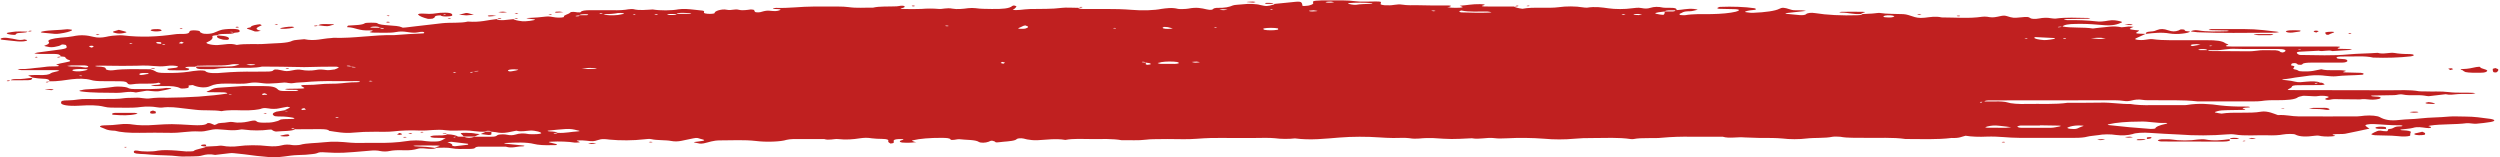 <?xml version="1.0" encoding="UTF-8"?> <svg xmlns="http://www.w3.org/2000/svg" width="858" height="54" viewBox="0 0 858 54" fill="none"> <path d="M846.19 40.007C844.26 40.007 841.995 39.865 840.484 40.007C837.296 40.331 833.688 40.277 830.709 40.643C828.443 40.92 825.926 40.88 823.576 41.157C820.388 41.536 818.416 41.157 816.738 40.196C815.94 39.729 813.675 39.52 811.535 39.696C810.654 39.77 809.857 39.939 808.976 39.946C802.305 39.946 795.592 39.993 788.879 39.946C786.446 39.946 784.683 39.337 781.788 39.499C780.949 39.208 780.236 38.911 779.313 38.633C778.39 38.356 777.047 38.146 776.124 38.315C771.929 39.073 766.559 38.315 762.447 38.992C762.195 38.992 760.978 38.775 760.349 38.627C759.72 38.478 760.643 38.268 761.104 38.133C761.42 38.031 761.906 37.947 762.507 37.888C763.109 37.829 763.8 37.799 764.503 37.801C766.386 37.787 768.263 37.755 770.125 37.706C770.796 37.706 770.712 37.551 770.125 37.402C769.537 37.253 769.454 37.057 770.544 36.962C771.635 36.867 772.181 36.867 772.181 36.813C772.181 36.549 771.216 36.583 770.376 36.57C767.381 36.602 764.41 36.463 761.985 36.177C758.545 35.683 754.601 35.345 750.531 36.028C749.902 36.13 748.685 36.083 747.762 36.083H738.406C737.099 36.122 735.751 36.108 734.489 36.04C733.227 35.973 732.092 35.855 731.19 35.697C727.666 35.751 724.771 35.149 721.121 35.223C717.298 35.276 713.459 35.292 709.625 35.271C705.429 35.893 700.395 35.582 695.695 35.67C694.354 35.724 692.936 35.7 691.693 35.602C690.449 35.505 689.46 35.339 688.899 35.135C688.512 35.015 687.893 34.919 687.134 34.862C686.376 34.804 685.522 34.789 684.703 34.817C683.486 34.817 682.312 34.817 681.095 34.817C681.095 34.587 681.85 34.452 682.773 34.452C697.164 34.452 711.513 34.411 725.904 34.411C726.9 34.414 727.85 34.479 728.547 34.594C729.931 34.831 730.812 34.682 731.693 34.465C732.574 34.249 733.791 33.985 735.553 34.296C736.183 34.411 737.357 34.378 738.28 34.391C743.609 34.472 749.105 34.215 754.182 34.797C760.559 34.797 766.768 34.797 773.355 34.797C774.314 34.812 775.273 34.769 776.041 34.675C776.741 34.561 777.603 34.475 778.552 34.426C779.502 34.376 780.511 34.364 781.495 34.391C784.977 34.391 787.746 34.195 788.711 33.336C788.98 33.215 789.378 33.103 789.886 33.004C790.473 32.835 790.473 32.821 792.907 32.97C793.83 33.031 794.753 33.106 795.55 32.97C796.347 32.835 797.564 32.808 798.655 33.038C799.745 33.268 799.032 33.491 798.361 33.715C798.006 33.839 797.918 33.98 798.109 34.114C798.697 34.418 799.62 34.242 800.207 34.114C800.794 33.985 801.927 33.992 802.85 34.046L809.941 34.114C811.199 33.904 812.206 34.06 813.423 34.181C814.64 34.303 816.528 34.06 816.905 33.742C817.283 33.424 816.905 33.18 815.185 33.133C814.86 33.123 814.556 33.1 814.304 33.065C814.013 33.024 813.783 32.973 813.633 32.916C813.633 32.916 813.968 32.788 814.178 32.788C816.696 32.733 819.213 32.706 821.688 32.652C822.779 32.652 823.367 32.172 824.835 32.47C826.933 32.909 829.87 32.47 832.051 32.815C832.555 32.889 833.268 33.045 833.562 33.011C835.534 32.815 837.422 32.578 839.352 32.334C840.82 32.693 841.953 32.409 843.547 32.294C845.141 32.179 846.736 32.294 848.288 32.226C848.75 32.226 849.169 32.077 849.589 32.003C849.337 31.955 849.127 31.888 848.834 31.867C846.148 31.685 843.086 31.962 840.442 31.61C837.799 31.259 834.82 31.488 832.051 31.367C831.464 31.367 830.583 31.367 830.205 31.319C827.101 30.744 823.45 30.988 820.052 30.981C808.892 30.947 797.69 30.947 786.488 30.92C785.732 30.92 784.599 30.873 785.481 30.548C786.104 30.298 786.472 30.033 786.571 29.763C786.571 29.418 787.327 29.242 788.837 29.235C791.396 29.235 793.956 29.235 796.515 29.195C796.976 29.195 797.857 29.032 797.816 28.965C797.676 28.777 797.38 28.592 796.934 28.417C796.934 28.376 796.431 28.369 796.137 28.356C795.34 27.794 793.158 27.903 791.564 28.024C789.97 28.146 789.047 28.383 787.662 28.024C786.912 27.823 785.877 27.654 784.641 27.53C782.711 27.355 782.67 27.28 784.641 27.104C785.76 26.963 786.774 26.802 787.662 26.624L792.697 25.947C793.503 25.853 794.489 25.808 795.48 25.821C796.471 25.833 797.403 25.902 798.109 26.015C799.2 26.137 800.836 26.286 801.634 26.184C804.486 25.826 807.717 25.9 810.654 25.663C810.99 25.663 811.241 25.426 811.199 25.305C811.157 25.183 810.654 25.007 810.234 24.993C808.388 24.919 806.458 24.905 804.612 24.844C803.983 24.844 804.067 24.669 804.612 24.533C805.158 24.398 805.284 24.276 804.612 24.202C802.179 23.877 798.78 24.405 796.683 23.762L793.83 24.33C793.38 24.409 792.807 24.466 792.171 24.495C791.535 24.525 790.862 24.527 790.222 24.499C788.501 24.499 788.795 24.053 788.082 23.938C785.481 23.539 788.963 22.869 786.488 22.483C786.026 22.416 786.488 22.077 786.488 21.861C786.559 21.798 786.733 21.74 786.991 21.692C787.411 21.604 787.872 21.651 788.208 21.827C788.543 22.003 788.459 22.158 788.837 22.199C790.18 22.355 790.096 22.064 790.305 21.901C790.38 21.783 790.736 21.674 791.3 21.597C791.863 21.52 792.589 21.481 793.326 21.488C796.809 21.488 800.333 21.488 803.815 21.488C804.906 21.488 805.703 21.184 805.619 20.853C805.535 20.521 805.284 20.291 803.689 20.23C802.095 20.169 802.095 20.061 801.927 19.811C801.759 19.56 802.431 19.351 804.486 19.391C807.843 19.465 811.577 19.073 814.472 19.763C816.68 19.845 818.972 19.85 821.193 19.777C823.414 19.705 825.513 19.557 827.352 19.344C827.791 19.275 828.111 19.189 828.28 19.094C828.449 18.999 828.462 18.898 828.317 18.802C828.317 18.701 827.52 18.552 827.059 18.552C826.066 18.559 825.076 18.529 824.167 18.465C823.257 18.4 822.452 18.303 821.814 18.18C820.136 17.896 817.912 18.742 816.024 18.133C812.794 18.376 809.186 18.369 806.207 18.654C800.585 19.195 795.004 18.924 789.424 18.863C789.047 18.863 788.501 18.525 788.376 18.336C788.25 18.146 788.04 17.896 789.047 17.754L795.802 17.409C797.186 17.808 799.158 17.003 800.459 17.537L806.458 17.145C806.71 17.145 806.92 17.05 807.13 17.009C807.339 16.969 806.668 16.888 806.416 16.867C805.846 16.825 805.237 16.797 804.612 16.786C802.766 16.786 801.382 16.786 802.976 16.225C803.647 15.981 802.095 15.961 801.34 15.961L773.565 15.961C771.006 15.961 768.447 15.961 765.887 15.961C763.328 15.961 763.622 15.717 764.754 15.332C765.006 15.25 763.873 14.993 763.664 14.797C762.783 14.066 760.601 13.769 757.328 13.796C755.416 13.823 753.493 13.823 751.58 13.796C747.385 13.721 742.728 14.012 738.616 13.424C738.197 13.363 736.896 13.545 736.183 13.654C736.014 13.683 735.809 13.706 735.582 13.722C735.355 13.738 735.109 13.746 734.861 13.746C734.613 13.746 734.368 13.738 734.14 13.722C733.913 13.706 733.708 13.683 733.539 13.654C732.491 13.518 732.742 13.288 733.162 13.099C734.169 12.605 735.302 12.125 736.35 11.637C732.7 11.529 732.532 11.495 733.917 10.71C734.588 10.345 733.456 10.406 732.784 10.318C730.686 10.047 730.603 10.02 731.442 9.554C731.651 9.439 731.987 9.33 732.239 9.215C731.651 9.175 731.022 9.08 730.519 9.107C730.015 9.134 728.337 9.405 728.127 9.364C725.232 8.721 722.967 9.364 720.491 9.513C719.652 9.554 718.477 9.817 718.184 9.77C715.079 9.263 710.758 9.662 707.863 9.093C708.282 8.518 709.96 8.227 712.394 8.207C714.947 8.153 717.539 8.241 719.736 8.457C724.309 8.924 725.904 8.708 727.917 7.828C728.184 7.745 728.299 7.651 728.247 7.557C728.194 7.464 727.978 7.375 727.624 7.3C726.533 7.037 725.274 6.766 723.638 7.064C722.002 7.361 720.575 7.51 719.442 7.328C716.545 6.99 712.961 6.842 709.415 6.915C709.079 6.915 708.744 6.752 708.408 6.671C708.072 6.59 708.87 6.543 709.163 6.536C711.639 6.489 714.114 6.462 716.631 6.421C716.841 6.421 717.051 6.333 717.303 6.286C717.554 6.238 716.799 6.164 716.505 6.164C712.813 6.13 709.037 5.873 705.513 6.38C705.219 6.421 704.422 6.346 704.045 6.279C702.534 5.988 701.192 6.076 699.849 6.333C698.506 6.59 697.206 6.529 696.786 6.211C696.199 5.738 695.653 5.738 693.682 5.941C690.996 6.218 690.787 6.164 688.731 5.521C687.892 5.257 687.262 5.379 686.591 5.521C685.248 5.778 684.158 6.198 682.018 5.751C681.774 5.717 681.461 5.698 681.137 5.698C680.813 5.698 680.5 5.717 680.256 5.751C675.808 6.428 671.025 5.981 666.41 5.981C664.229 5.494 662.509 5.866 660.537 6.083C658.565 6.299 657.39 5.981 656.341 5.602C655.418 5.325 654.453 4.926 653.236 4.851C650.509 4.723 647.572 4.851 645.097 4.439C644.719 4.378 643.503 4.587 642.622 4.648C641.74 4.709 640.314 4.77 639.139 4.831C639.139 5.047 638.426 5.21 637.461 5.23C634.882 5.317 632.208 5.297 629.69 5.172C627.172 5.046 624.894 4.82 623.07 4.513C621.476 4.249 620.217 4.452 619.798 4.899C619.588 5.129 618.707 5.264 617.7 5.19C616.247 5.069 614.845 4.934 613.504 4.784C612.665 4.696 612.539 4.56 613.169 4.479C613.798 4.398 615.392 4.242 616.525 4.114L619.798 3.742C618.875 3.478 617.532 3.539 616.315 3.525C615.099 3.512 614.805 3.363 614.218 3.18C612.371 2.564 611.616 2.503 610.609 3.045C609.984 3.378 608.825 3.678 607.248 3.916C605.672 4.154 603.734 4.32 601.631 4.398C600.96 4.445 599.869 4.283 599.155 4.175C598.442 4.066 599.491 3.701 600.708 3.545C601.285 3.492 601.833 3.431 602.344 3.363C602.575 3.275 602.672 3.179 602.628 3.084C602.585 2.989 602.401 2.896 602.092 2.815C600.527 2.586 598.631 2.425 596.578 2.346C594.525 2.267 592.382 2.272 590.345 2.361C589.967 2.361 589.715 2.571 589.464 2.686C589.212 2.801 589.464 2.997 590.177 3.031C591.724 3.085 593.295 3.119 594.876 3.133C595.148 3.132 595.417 3.141 595.666 3.159C595.915 3.177 596.138 3.203 596.321 3.235C596.503 3.268 596.64 3.307 596.724 3.348C596.808 3.39 596.836 3.434 596.806 3.478C596.744 3.671 596.368 3.857 595.715 4.019C594.786 4.248 593.55 4.441 592.097 4.582C590.645 4.724 589.014 4.811 587.324 4.838C584.261 4.838 580.989 4.743 578.262 5.223C577.968 5.277 577.129 5.176 576.541 5.142C576.414 5.008 576.386 4.872 576.457 4.736C577.506 4.418 577.297 3.877 579.982 3.857C580.737 3.857 581.45 3.606 582.163 3.464C582.396 3.411 582.567 3.351 582.667 3.288C582.308 3.201 581.853 3.126 581.324 3.065C578.933 2.869 577.464 3.39 575.409 3.471C575.409 3.065 575.409 2.625 572.681 2.666C572.052 2.666 571.171 2.7 570.835 2.625C569.115 2.24 567.731 2.273 566.346 2.706C565.465 2.991 564.5 3.004 563.325 2.761C562.151 2.517 561.102 2.761 559.969 2.855C558.895 3.018 557.477 3.109 556.004 3.109C554.531 3.109 553.113 3.018 552.039 2.855C549.858 2.551 547.466 2.179 544.697 2.632C544.403 2.679 543.522 2.578 543.061 2.503C542.567 2.413 541.965 2.34 541.291 2.288C540.616 2.237 539.884 2.208 539.138 2.203C538.392 2.199 537.649 2.219 536.952 2.263C536.256 2.306 535.622 2.372 535.089 2.456C531.145 2.984 526.195 2.273 522.502 3.018C521.043 2.822 520.037 2.553 519.649 2.253C519.049 2.26 518.446 2.26 517.845 2.253C517.342 2.253 512.895 2.253 512.181 2.253C511.237 2.263 510.289 2.249 509.37 2.213C508.489 2.172 508.363 2.057 508.867 1.915C509.916 1.631 509.874 1.462 507.944 1.421C505.217 1.367 503.371 1.827 500.979 1.969C501.315 2.145 502.196 2.375 501.944 2.49C501.357 2.774 497.749 2.734 496.993 2.49C496.238 2.246 496.993 2.571 497.539 2.314C498.084 2.057 498.252 1.908 497.077 1.874C495.178 1.851 493.271 1.851 491.371 1.874C489.797 1.86 488.229 1.833 486.672 1.793C484.826 1.793 482.98 1.874 481.176 1.583C479.372 1.292 478.071 1.969 476.141 1.8C475.89 1.8 475.47 1.8 475.218 1.8C474.717 1.751 474.317 1.679 474.071 1.594C473.824 1.508 473.742 1.413 473.834 1.319C474.086 0.508 474.086 0.508 471.904 0.508C469.722 0.508 466.953 0.67 465.359 0.44C462.296 0.007 459.233 0.162 456.171 0.129C454.605 0.085 452.994 0.128 451.597 0.25C449.919 0.44 450.926 0.927 450.674 1.225C450.539 1.489 449.926 1.74 448.912 1.949C448.518 2.014 448.002 2.057 447.444 2.07C447.444 2.07 446.982 1.969 446.94 1.901C446.898 1.834 446.94 1.617 446.94 1.475C446.563 0.42 446.395 0.399 442.199 0.866L437.291 1.353C437.366 1.411 437.366 1.471 437.291 1.529C434.899 2.206 434.689 2.206 432.424 1.698C432.174 1.612 431.806 1.536 431.347 1.477C430.887 1.417 430.35 1.375 429.774 1.354C429.199 1.333 428.602 1.334 428.028 1.356C427.455 1.378 426.92 1.421 426.466 1.482C425.333 1.597 423.655 1.651 423.151 1.854C421.893 2.388 420.55 2.781 417.487 2.7C417.194 2.7 416.522 2.882 416.439 3.004C416.187 3.37 415.516 3.525 414.173 3.221C412.285 2.801 410.691 2.395 407.838 2.957C407.082 3.112 404.775 3.167 404.313 3.052C402.216 2.49 400.118 2.862 398.607 3.052C397.455 3.295 395.796 3.462 393.937 3.523C392.078 3.584 390.145 3.534 388.496 3.383C385.649 3.154 382.483 3.05 379.308 3.079C376.749 3.079 374.189 3.079 371.63 3.079C370.749 3.079 370.12 2.903 369.994 2.686C368.148 2.686 365.798 2.524 364.539 2.686C360.973 3.153 357.239 3.024 353.547 3.099C352.301 3.162 351.136 3.26 350.107 3.39C349.184 3.464 348.219 3.532 347.547 3.336C347.547 3.288 348.051 3.119 348.177 2.997C348.506 2.732 348.73 2.463 348.848 2.192C348.848 2.084 348.303 1.976 347.967 1.867C347.967 1.922 347.463 1.969 347.421 2.037C346.54 2.923 344.023 3.146 340.331 3.079C338.443 3.038 336.555 3.079 334.835 2.808C334.465 2.763 334.016 2.739 333.555 2.739C333.094 2.739 332.645 2.763 332.276 2.808C330.555 3.058 328.374 3.254 326.989 2.984C324.807 2.564 323.507 3.207 322.122 3.065C321.229 2.982 320.216 2.938 319.185 2.938C318.154 2.938 317.141 2.982 316.248 3.065C314.093 3.143 311.859 3.143 309.703 3.065C308.822 3.065 308.906 2.923 309.703 2.761C310.339 2.582 310.604 2.376 310.459 2.172C309.745 1.678 308.654 2.125 307.731 2.172C305.046 2.307 301.9 2.084 299.634 2.625C296.865 2.578 294.012 2.849 291.243 2.443C290.231 2.312 288.971 2.243 287.677 2.246C284.782 2.246 281.929 2.246 279.286 2.246C274.838 2.246 270.894 2.855 266.321 2.706C266.07 2.706 265.734 2.761 265.524 2.808C265.427 2.825 265.355 2.846 265.312 2.868C265.268 2.89 265.255 2.913 265.272 2.937C265.272 2.997 265.65 3.065 265.944 3.079C266.237 3.092 268.125 3.119 267.874 3.342C267.622 3.566 266.573 3.924 265.314 3.782C264.056 3.64 263.342 3.559 262.21 3.823C261.077 4.087 260.867 4.357 259.482 4.208C258.979 4.148 259.021 3.83 258.853 3.627C258.853 3.559 258.853 3.457 258.853 3.417C258.853 3.376 257.846 3.214 257.678 3.241C256.336 3.424 254.783 3.681 253.483 3.342C252.182 3.004 250.924 3.654 249.623 3.376C248.322 3.099 247.525 3.329 246.644 3.518C245.672 3.823 245.196 4.163 245.259 4.506C245.242 4.55 245.16 4.592 245.02 4.629C244.88 4.666 244.686 4.697 244.456 4.72C244.225 4.742 243.964 4.756 243.695 4.758C243.426 4.761 243.157 4.754 242.91 4.736C242.605 4.709 242.337 4.672 242.121 4.628C241.905 4.584 241.746 4.533 241.651 4.479C241.565 4.337 241.565 4.195 241.651 4.053C241.651 3.606 241.4 3.654 238.127 3.315C236.281 3.126 234.645 2.937 232.841 3.2C232.319 3.306 231.66 3.392 230.912 3.453C230.163 3.514 229.341 3.548 228.503 3.552C227.665 3.557 226.831 3.532 226.059 3.479C225.287 3.427 224.594 3.348 224.03 3.248C221.764 3.349 219.415 3.694 217.317 3.126C217.317 3.072 215.974 3.126 215.639 3.194C215.011 3.32 214.174 3.416 213.224 3.47C212.275 3.524 211.251 3.534 210.268 3.498C207.709 3.498 205.192 3.498 202.633 3.498C200.786 3.498 199.654 3.647 199.36 4.08C199.36 4.269 198.647 4.31 198.059 4.222C197.472 4.134 196.046 3.863 195.626 4.371C195.206 4.878 193.318 5.19 193.528 5.724C193.597 5.781 193.552 5.841 193.4 5.894C193.247 5.947 192.995 5.991 192.679 6.019C192.363 6.048 191.999 6.059 191.639 6.052C191.279 6.046 190.942 6.021 190.675 5.981C189.584 5.859 188.452 5.514 187.361 5.69C185.567 5.918 183.493 6.082 181.277 6.171C181.025 6.171 180.858 6.259 180.648 6.299L182.284 6.509C182.746 6.577 183.627 6.644 183.627 6.719C183.627 7.01 180.27 7.436 179.221 7.287C177.685 7.119 176.605 6.862 176.2 6.57C175.227 6.696 174.172 6.805 173.054 6.895C171.795 6.962 170.746 6.895 170.453 6.549C167.222 6.867 164.914 7.734 160.551 7.402C158.16 8.018 154.509 7.659 151.74 7.97C148.971 8.282 145.657 8.647 142.594 9.026C141.503 9.154 140.37 9.276 139.321 9.418C138.273 9.56 138.147 9.513 137.853 9.344C136.217 8.518 130.595 8.931 129.462 7.95C129.168 7.72 125.56 7.74 125.266 7.95C124.385 8.627 121.826 8.627 119.602 8.775C119.225 8.775 119.267 9.127 119.099 9.317C122.413 9.445 122.791 10.629 127.154 10.426C127.951 10.386 128.077 10.548 127.658 10.704C127.238 10.859 126.147 11.022 127.658 11.177C127.941 11.202 128.26 11.214 128.581 11.211C131.056 11.164 133.867 11.407 135.923 10.995C138.776 10.433 140.328 11.374 142.678 11.198C143.265 11.157 143.727 11.035 144.23 10.954C144.734 10.873 145.363 10.907 145.531 11.089C145.699 11.272 145.531 11.448 145.195 11.461C141.787 11.593 138.491 11.791 135.378 12.05C127.993 11.908 121.868 13.2 114.4 12.977C114.148 12.977 113.854 13.058 113.561 13.072C110.498 13.214 108.19 14.222 104.414 13.451C103.03 13.613 100.89 13.708 100.429 13.958C98.666 14.932 94.303 14.79 91.156 15.047C88.01 15.305 84.276 14.885 81.255 15.426C78.947 14.709 77.059 15.352 74.752 15.46C72.444 15.568 70.011 14.784 71.102 14.486C72.601 13.838 73.202 13.145 72.864 12.456C72.847 12.37 73.012 12.286 73.332 12.217C73.653 12.148 74.109 12.099 74.626 12.077C74.878 11.786 75.675 11.658 77.059 11.651C78.444 11.644 80.038 11.651 80.458 11.238C82.555 11.137 82.304 10.771 82.178 10.426C82.052 10.081 81.171 9.932 79.786 9.919C78.881 9.918 77.996 9.962 77.247 10.044C76.498 10.126 75.921 10.243 75.591 10.379C74.668 10.656 74.206 10.995 73.325 11.279C72.444 11.563 71.395 11.705 70.095 11.583C69.465 11.522 69.088 11.272 68.752 11.089C68.416 10.907 68.752 10.785 68.5 10.67C68.265 10.565 67.782 10.48 67.158 10.433C66.067 10.345 65.186 10.501 65.102 10.71C64.85 11.211 65.102 11.746 61.62 11.651C61.294 11.653 60.974 11.665 60.679 11.687C60.383 11.709 60.118 11.741 59.899 11.78C54.235 12.591 48.487 12.903 42.152 12.138C41.313 12.03 39.719 12.172 38.586 12.267C37.697 12.376 36.931 12.508 36.32 12.659C34.978 12.943 33.509 13.004 32.125 12.659C29.943 12.118 27.929 11.834 24.992 12.463C23.834 12.667 22.398 12.824 20.797 12.923C19.412 13.051 18.282 13.239 17.538 13.467C16.795 13.695 16.47 13.952 16.601 14.209C17.146 14.688 16.735 15.183 15.426 15.623C14.629 15.798 16.056 15.941 16.559 16.083C17.063 16.225 18.028 16.245 18.825 16.083C19.965 15.897 20.714 15.658 20.965 15.399C21.049 15.34 21.256 15.288 21.552 15.25C21.971 15.318 22.601 15.386 22.643 15.474C23.272 16.631 23.02 16.712 18.447 17.28C16.517 17.517 14.629 17.767 12.825 18.031C12.383 18.133 12.03 18.245 11.776 18.363C12.293 18.428 12.875 18.478 13.496 18.512C15.091 18.512 16.685 18.512 18.237 18.512C19.79 18.512 20.377 18.545 20.965 19.378C21.51 19.432 22.223 19.472 22.349 19.553C22.415 19.825 22.654 20.095 23.062 20.359C24.363 20.771 24.657 21.035 22.601 21.38C21.349 21.614 20.226 21.866 19.244 22.131C21.72 22.882 18.993 22.761 17.021 22.808C15.846 22.855 14.839 23.092 13.706 23.173C11.357 23.336 9.511 23.782 6.784 23.701C6.784 23.701 6.28 23.789 6.028 23.829C6.448 23.911 6.825 24.06 7.245 24.06C11.441 24.06 15.636 24.06 19.538 24.06C19.832 24.06 20.419 24.283 20.335 24.31C19.37 24.594 17.776 24.824 17.44 25.135C16.811 25.663 15.552 25.812 13.245 25.751C12.309 25.721 11.34 25.74 10.476 25.805C8.923 25.941 10.224 26.103 10.476 26.259C10.727 26.414 10.937 26.495 11.147 26.617C12.112 26.746 12.993 26.942 14 26.962C16.769 27.023 16.937 27.429 16.979 27.882C20 27.984 22.097 27.483 24.531 27.206C26.964 26.928 29.314 26.915 31.244 27.456C31.598 27.585 32.193 27.692 32.945 27.764C33.697 27.835 34.569 27.867 35.439 27.855C37.327 27.855 39.257 27.889 41.145 27.889C43.033 27.889 43.537 28.194 43.746 28.566C43.956 28.938 44.418 29.093 45.593 28.904C48.32 28.464 52.096 29.026 54.487 28.376C54.774 28.494 54.985 28.617 55.116 28.742C55.116 28.985 54.445 29.107 53.354 29.141C52.264 29.175 52.264 29.269 51.76 29.337C52.264 29.411 52.725 29.513 53.228 29.533C54.17 29.563 55.14 29.563 56.081 29.533C58.892 29.465 60.739 29.662 61.871 30.284C62.249 30.514 64.431 30.345 64.682 30.047C64.934 29.75 64.682 29.621 64.682 29.411C64.682 29.323 65.438 29.256 65.899 29.202C66.361 29.148 66.361 29.29 66.528 29.351C68.542 30.122 70.724 30.216 72.15 29.547C73.577 28.877 75.003 28.687 77.94 28.681C80.877 28.674 83.353 28.904 85.367 28.518C88.219 27.963 89.982 28.755 92.289 28.674C93.222 28.642 94.135 28.597 95.016 28.539C95.855 28.478 96.695 28.369 97.576 28.322C98.457 28.275 99.422 28.748 100.764 28.505C102.107 28.261 103.24 28.342 104.247 28.221C107.583 27.903 111.473 27.77 115.323 27.842C116.917 27.842 118.511 27.842 120.106 27.842C121.7 27.842 123.336 27.74 123.504 28.011C123.672 28.282 121.742 28.214 120.651 28.268C118.26 28.396 116.456 28.782 113.519 28.735C110.582 28.687 108.442 29.195 105.421 29.148C103.114 29.148 102.778 29.344 104.205 30C104.834 30.305 104.205 30.379 103.282 30.406C101.729 30.46 100.135 30.44 98.54 30.474C98.289 30.474 98.037 30.548 97.785 30.595C98.163 30.67 98.499 30.792 98.96 30.812C99.891 30.834 100.83 30.845 101.771 30.846C102.023 30.846 102.484 30.968 102.442 30.981C102.4 30.995 101.897 31.225 101.561 31.238C100.291 31.255 99.014 31.255 97.743 31.238C96.317 31.238 95.73 31.069 95.394 30.724C94.513 29.804 93.254 29.547 90.149 29.533C87.926 29.533 85.702 29.533 83.478 29.533L74.668 30.129C72.486 30.386 72.486 30.961 71.186 31.346C70.724 31.482 70.85 31.617 71.731 31.637C73.283 31.678 74.878 31.637 76.472 31.685C77.395 31.685 78.024 31.867 78.024 32.104C75.165 32.545 71.84 32.9 68.207 33.153C64.673 33.381 60.931 33.513 57.13 33.545C56.182 33.502 55.181 33.497 54.22 33.533C53.259 33.568 52.369 33.642 51.634 33.748C49.746 34.053 48.487 33.397 46.516 33.539C45.341 33.62 43.746 33.539 42.865 33.667C40.558 34.053 37.957 33.931 35.481 33.972C33.574 34.012 31.641 34.012 29.733 33.972C27.342 33.904 25.957 34.411 23.566 34.438C21.174 34.465 20.965 34.601 20.965 35.331C20.965 36.062 23.524 36.482 27.09 36.279C30.656 36.076 33.258 36.008 35.775 36.637C36.362 36.786 37.411 36.949 38.166 36.935C41.565 36.895 45.131 37.179 48.404 36.712C48.79 36.659 49.238 36.62 49.721 36.596C50.204 36.573 50.712 36.565 51.214 36.574C51.716 36.583 52.202 36.608 52.642 36.648C53.082 36.688 53.467 36.742 53.774 36.806C54.277 36.881 55.158 36.982 55.494 36.935C58.389 36.536 60.655 36.935 63.004 37.199C64.389 37.361 65.815 37.51 67.2 37.679C69.969 38.018 73.409 37.679 76.01 38.153C78.15 37.706 80.793 37.808 83.269 37.876C84.678 37.905 86.108 37.855 87.316 37.734C88.524 37.614 89.436 37.429 89.898 37.212C90.653 36.996 91.45 37.084 92.205 37.212C92.385 37.26 92.638 37.299 92.939 37.327C93.24 37.354 93.58 37.368 93.925 37.368C94.271 37.368 94.611 37.354 94.912 37.327C95.213 37.299 95.466 37.26 95.646 37.212C96.653 37.036 97.492 36.813 98.54 36.658H98.75C98.75 36.658 98.75 36.719 99.212 36.759C99.446 36.812 99.551 36.877 99.505 36.942C98.918 37.246 98.247 37.551 97.618 37.855C96.577 37.996 95.634 38.155 94.806 38.329C93.522 38.771 93.269 39.273 94.093 39.743C94.303 40.02 96.191 39.959 97.408 40.007C98.349 40.066 99.196 40.158 99.883 40.277C100.494 40.358 100.91 40.47 101.058 40.595C101.058 40.852 100.009 40.846 99.128 40.846C98.247 40.846 96.401 40.846 96.023 41.177C95.671 41.424 94.983 41.655 94.009 41.854C93.647 41.946 93.123 42.019 92.503 42.064C91.883 42.108 91.196 42.123 90.527 42.104C89.1 42.104 88.303 41.942 88.01 41.61C87.716 41.279 87.003 41.333 86.122 41.509C85.499 41.67 84.752 41.818 83.898 41.949C83.551 41.998 83.143 42.034 82.701 42.055C82.259 42.076 81.794 42.081 81.339 42.07C80.29 42.016 79.535 41.651 78.192 41.955C76.85 42.26 74.962 42.07 74.542 42.53C74.322 42.655 74.012 42.776 73.619 42.889L72.402 42.382C71.941 42.192 71.227 42.165 71.102 42.341C70.556 43.018 68.249 43.058 66.151 42.936C58.809 42.517 58.85 42.497 52.725 42.889C51.576 42.992 50.25 43.032 48.948 43.003C47.645 42.974 46.438 42.877 45.509 42.727C45.246 42.674 44.92 42.631 44.55 42.6C44.18 42.569 43.774 42.55 43.357 42.545C42.941 42.54 42.522 42.548 42.127 42.57C41.733 42.592 41.37 42.627 41.061 42.672C39.563 42.878 37.696 43.002 35.733 43.024C34.474 43.024 33.845 43.41 34.726 43.701C36.069 44.127 36.404 44.79 39.467 44.871C40.253 45.114 41.475 45.312 42.973 45.44C44.471 45.568 46.174 45.62 47.858 45.589C51.342 45.521 54.863 45.521 58.347 45.589C62.039 45.69 64.598 44.912 68.332 45.115C71.06 45.244 72.067 44.256 74.752 44.371C77.437 44.486 79.786 45 82.555 44.459C83.059 44.357 83.436 44.459 84.108 44.513C85.22 44.671 86.652 44.759 88.135 44.759C89.619 44.759 91.052 44.671 92.163 44.513C93.632 44.337 93.338 44.669 93.674 44.824C94.009 44.98 94.555 45.162 94.681 45.149C97.03 44.932 100.219 45.054 101.352 44.364L109.743 44.317C111.589 44.317 112.764 44.459 112.931 44.898C115.491 45.271 118.176 45.852 121.322 45.514C123.517 45.3 126.06 45.196 128.623 45.217C130.804 45.217 133.364 45.298 135.084 45.081C136.382 44.925 137.887 44.819 139.481 44.772C141.075 44.725 142.715 44.738 144.272 44.81C147.251 44.898 149.81 44.249 153.083 44.709C154.677 44.932 157.278 44.797 159.586 44.763C161.894 44.729 163.782 45.338 166.593 45.183C166.593 45.02 166.928 44.838 167.935 44.905C168.271 44.905 168.397 45.081 168.606 45.189C169.201 45.225 169.733 45.283 170.159 45.359C171.459 45.663 172.76 45.71 174.354 45.419L177.207 44.851C178.928 45.311 180.354 44.898 181.99 44.81C183.627 44.723 186.186 45.433 185.682 45.792C185.573 45.845 185.392 45.894 185.153 45.935C184.914 45.976 184.622 46.008 184.298 46.028C183.375 46.062 182.074 46.103 181.529 46.028C179.599 45.636 178.256 45.764 176.956 46.17C176.075 46.441 175.11 46.495 173.935 46.231C173.807 46.197 173.631 46.167 173.419 46.145C173.208 46.124 172.968 46.11 172.719 46.106C172.47 46.102 172.218 46.108 171.985 46.123C171.751 46.137 171.543 46.161 171.376 46.191C170.117 46.36 170.914 46.928 168.565 46.922C167.012 46.922 165.418 46.922 163.824 46.922H162.942C161.348 47.443 160.593 47.443 159.125 46.922L157.195 46.888C156.565 46.468 155.474 46.15 153.377 46.076C153.381 46.158 153.231 46.239 152.947 46.308C152.663 46.377 152.257 46.43 151.782 46.461C150.859 46.502 149.852 46.461 148.929 46.516C148.336 46.583 147.929 46.685 147.796 46.8C147.628 46.89 147.657 46.987 147.878 47.075C148.1 47.162 148.5 47.234 149.013 47.28C149.894 47.341 150.943 47.28 151.824 47.341C152.705 47.402 152.579 47.497 152.957 47.578C151.614 47.855 151.866 48.43 149.852 48.559C149.252 48.593 148.605 48.601 147.979 48.582C147.352 48.563 146.768 48.518 146.286 48.451C145.869 48.367 145.342 48.3 144.743 48.254C144.144 48.208 143.489 48.184 142.825 48.184C142.161 48.184 141.505 48.208 140.906 48.254C140.308 48.3 139.78 48.367 139.363 48.451C137.984 48.675 136.299 48.845 134.441 48.946C132.584 49.047 130.606 49.077 128.665 49.032C125.854 48.958 122.623 49.195 120.274 48.965C117.169 48.667 114.442 48.457 111.379 48.809C108.316 49.161 105.211 49.059 102.988 49.702C102.61 49.817 100.932 49.885 100.471 49.804C98.96 49.54 97.869 49.56 96.653 49.885C95.436 50.21 93.883 50.338 91.66 50.108C90.236 49.93 88.47 49.838 86.669 49.848C84.869 49.858 83.146 49.969 81.8 50.162C81.437 50.216 81.007 50.257 80.539 50.281C80.071 50.306 79.575 50.314 79.086 50.305C78.597 50.296 78.125 50.27 77.703 50.229C77.281 50.188 76.918 50.133 76.64 50.068C75.591 49.885 75.129 50.068 74.332 50.122C73.223 50.206 72.053 50.267 70.85 50.304C70.011 50.9 66.99 51.191 66.445 51.847C66.445 51.928 64.724 52.009 63.927 51.976C63.13 51.942 61.661 51.746 60.487 51.671C58.389 51.543 56.039 51.387 54.151 51.705C53.766 51.796 53.25 51.87 52.647 51.921C52.043 51.972 51.372 51.999 50.69 51.999C50.008 51.999 49.337 51.972 48.734 51.921C48.131 51.87 47.614 51.796 47.229 51.705C46.012 51.536 45.97 51.867 45.928 52.043C45.928 52.395 45.928 52.72 48.026 52.821C49.283 52.864 50.478 52.944 51.55 53.058C54.655 53.369 58.263 53.221 61.368 53.647C62.501 53.809 64.473 53.647 66.067 53.681C66.758 53.687 67.444 53.659 68.035 53.601C68.626 53.543 69.096 53.458 69.381 53.356C70.64 53.004 71.983 52.774 73.829 53.173C75.507 52.977 77.185 52.801 78.779 52.584C79.409 52.497 79.66 52.51 80.374 52.584C81.43 52.719 82.552 52.839 83.73 52.943C86.514 53.35 89.618 53.695 92.96 53.971C96.401 54.168 98.876 53.295 102.317 53.214C103.204 53.209 104.076 53.175 104.876 53.112C106.26 52.963 108.148 52.855 108.736 52.598C109.617 52.219 109.827 52.179 111.882 52.307C116.833 52.605 117.714 52.51 127.028 51.712C127.285 51.68 127.581 51.657 127.897 51.645C128.213 51.633 128.542 51.632 128.86 51.642C129.178 51.653 129.479 51.674 129.742 51.704C130.005 51.735 130.224 51.775 130.385 51.82C131.434 52.03 132.609 52.077 133.741 51.82C134.259 51.703 134.993 51.616 135.838 51.571C136.682 51.526 137.594 51.526 138.44 51.57C140.664 51.658 142.132 51.428 143.307 51.069C144.482 50.71 145.783 50.974 147.083 51.069C148.384 51.164 149.433 51.069 149.726 50.724C151.531 50.724 153.502 50.562 155.055 50.886C156.607 51.211 158.621 51.123 160.509 51.123C162.397 51.123 162.859 51.001 163.152 50.656C163.152 50.535 163.782 50.331 164.159 50.331C167.306 50.331 170.453 50.331 173.599 50.331C175.655 51.008 177.333 50.223 179.221 50.237C179.976 50.237 180.228 50.014 179.683 49.953C177.753 49.736 175.739 49.547 173.767 49.344C173.473 49.344 173.264 49.249 173.054 49.208C172.844 49.168 173.389 49.087 173.599 49.073C177.04 48.904 180.606 48.728 183.333 49.418C183.942 49.582 184.866 49.709 185.965 49.78C187.063 49.85 188.276 49.861 189.417 49.81C189.735 49.821 190.063 49.821 190.381 49.81C190.675 49.81 191.179 49.75 191.179 49.716C191.178 49.608 191.035 49.502 190.759 49.405C190.175 49.241 189.53 49.083 188.829 48.931C188.116 48.775 188.2 48.681 189.123 48.627C190.526 48.548 192.039 48.537 193.481 48.593C194.924 48.65 196.236 48.772 197.262 48.944C197.598 48.992 198.395 48.884 198.982 48.85C198.906 48.731 198.722 48.615 198.437 48.505C197.766 48.349 197.766 48.261 198.437 48.2C198.878 48.173 199.357 48.165 199.823 48.178C200.288 48.191 200.723 48.225 201.08 48.275C203.598 48.559 203.681 48.545 205.276 48.051C205.863 47.869 206.367 47.7 207.457 47.74C208.548 47.781 208.548 47.862 209.136 47.909C210.926 48.087 213.006 48.175 215.108 48.16C217.209 48.146 219.235 48.03 220.925 47.828C221.848 47.706 222.981 47.618 223.526 47.754C225.414 48.221 228.477 47.997 230.407 48.39C231.582 48.62 232.757 48.545 233.806 48.342C234.854 48.139 236.659 47.767 238.001 47.469C239.344 47.172 239.721 47.469 240.225 47.605C242.281 48.065 242.155 48.281 239.805 48.545C237.456 48.809 237.917 48.83 239.176 49.08C239.805 49.202 240.351 49.432 241.483 49.208C243.371 48.836 244.588 48.16 247.315 48.18C251.511 48.18 255.329 47.923 259.441 48.383C260.246 48.488 261.188 48.562 262.198 48.6C263.207 48.638 264.256 48.639 265.266 48.601C266.277 48.564 267.221 48.49 268.029 48.386C268.837 48.281 269.487 48.148 269.929 47.997C270.193 47.926 270.546 47.865 270.965 47.817C271.384 47.77 271.86 47.736 272.363 47.72C275.845 47.72 279.369 47.72 282.852 47.72C284.404 48.261 286.292 47.605 287.509 47.72C290.446 48.051 292.837 47.815 295.061 47.476C296.613 47.246 297.704 47.219 299.256 47.476C300.297 47.598 301.539 47.666 302.823 47.672C304.459 47.72 304.878 47.93 304.878 48.248C304.815 48.389 304.815 48.532 304.878 48.674C304.878 48.877 305.382 49.073 305.634 49.269C307.102 49.134 306.683 48.836 306.725 48.593C306.725 48.451 306.725 48.302 306.725 48.166C306.794 48.04 307.069 47.919 307.522 47.815C307.748 47.778 308.029 47.751 308.338 47.737C308.646 47.723 308.972 47.722 309.284 47.733C310.123 47.733 310.249 47.889 309.829 48.024C309.375 48.137 309.035 48.26 308.822 48.39C308.822 48.593 308.822 48.83 309.703 48.931C310.45 48.984 311.277 49.001 312.082 48.979C312.886 48.957 313.635 48.898 314.235 48.809C314.99 48.579 314.235 48.89 313.731 48.627C313.228 48.363 312.472 48.315 313.479 48.112C314.512 47.858 315.936 47.65 317.612 47.51C319.288 47.37 321.159 47.303 323.045 47.314C324.849 47.314 326.066 47.402 326.234 47.869C326.234 48.065 326.947 48.085 327.576 47.977C328.206 47.869 328.919 47.733 329.171 47.767C331.436 48.058 334.793 47.909 335.926 48.701C336.555 49.1 338.233 49.066 339.324 48.633C339.953 48.376 340.163 48.051 341.338 48.532C341.716 48.681 341.338 49.039 342.974 48.802C344.61 48.566 347.17 48.538 348.47 48.038C348.89 47.855 348.974 47.564 349.645 47.49C351.03 47.328 351.659 47.693 352.498 47.848C353.337 48.004 354.68 48.18 355.98 48.126C359.169 47.984 362.274 47.449 365.63 48.024C368.399 47.483 371.714 47.727 374.819 47.727C377.923 47.727 381.909 47.557 384.93 48.119C387.699 48.051 390.636 48.288 393.321 47.936C394.071 47.837 394.995 47.778 395.964 47.767C399.139 47.7 402.355 47.7 405.53 47.767C409.222 47.882 412.243 47.422 415.641 47.361C418.201 47.314 420.76 47.361 423.319 47.361H430.032C432.591 47.361 435.486 47.219 437.584 47.443C438.511 47.577 439.698 47.656 440.944 47.666C442.19 47.676 443.419 47.616 444.423 47.497C449.835 48.214 454.87 47.578 459.695 47.206C461.837 47.032 464.193 46.939 466.589 46.932C468.985 46.925 471.36 47.005 473.54 47.165C474.977 47.275 476.527 47.342 478.113 47.361C480.001 47.361 482.309 47.219 483.735 47.429C486.127 47.855 487.931 47.355 489.735 47.375C490.36 47.358 490.998 47.358 491.623 47.375C498.084 47.794 498.084 47.815 505.133 47.449C507.776 47.943 510.293 47.07 512.811 47.402C514.279 47.591 515.328 47.53 517.006 47.469C521.309 47.242 525.994 47.295 530.054 47.618C531.594 47.767 533.356 47.846 535.152 47.846C536.948 47.846 538.71 47.767 540.25 47.618C542.187 47.434 544.426 47.349 546.669 47.375C550.865 47.375 555.605 47.097 559.675 47.727C559.807 47.743 559.97 47.752 560.137 47.752C560.304 47.752 560.466 47.743 560.598 47.727C563.535 47.131 567.689 47.598 570.5 47.26C573.586 46.974 577.164 46.858 580.695 46.928C584.219 46.928 587.743 46.928 591.268 46.928C593.408 47.605 596.386 46.928 598.778 47.165C601.815 47.318 604.998 47.382 608.176 47.355C609.443 47.375 610.672 47.437 611.784 47.537C612.945 47.687 614.388 47.769 615.875 47.769C617.362 47.769 618.805 47.687 619.965 47.537C622.735 47.199 626.301 47.497 628.902 46.942C629.364 46.84 631.042 46.867 631.629 46.942C634.105 47.422 637.041 47.246 640.02 47.307C644.677 47.409 649.628 47.064 653.95 47.706C659.32 47.706 664.774 47.97 669.809 47.348C672.62 47.469 673.165 46.894 674.592 46.583C675.496 46.742 676.667 46.856 677.962 46.91C679.258 46.964 680.623 46.956 681.892 46.888C686.088 46.746 689.15 47.314 692.968 47.307C699.346 47.307 705.723 47.307 712.1 47.307C712.958 47.313 713.808 47.279 714.551 47.209C715.294 47.14 715.899 47.038 716.296 46.915C717.345 46.637 718.981 46.556 720.198 46.367C720.528 46.291 720.961 46.228 721.465 46.183C721.969 46.138 722.53 46.112 723.104 46.108C723.679 46.103 724.253 46.12 724.782 46.157C725.311 46.193 725.78 46.249 726.155 46.319C728.127 46.576 730.351 46.482 731.987 45.995C732.182 45.901 732.502 45.815 732.925 45.743C733.349 45.671 733.865 45.615 734.437 45.579C735.009 45.543 735.624 45.527 736.237 45.533C736.851 45.54 737.448 45.568 737.987 45.616C741.192 45.834 744.486 46.018 747.846 46.164C750.428 46.368 753.273 46.47 756.147 46.462C759.021 46.453 761.842 46.335 764.377 46.116C765.3 46.056 766.139 46.008 766.978 46.157C770.46 46.739 774.404 46.326 778.138 46.428C779.099 46.473 780.122 46.471 781.077 46.423C782.033 46.375 782.879 46.282 783.509 46.157C784.809 45.92 787.243 45.893 787.704 46.157C789.299 47.01 791.69 46.969 794.417 46.59C795.76 46.401 796.053 46.658 796.767 46.732C797.394 46.82 798.211 46.865 799.041 46.858C799.872 46.85 800.652 46.791 801.214 46.691C802.179 46.522 799.284 46.258 801.214 46.062C802.263 45.947 804.025 46.062 804.822 45.913C807.717 45.359 810.36 44.736 813.213 44.141C812.657 43.831 812.209 43.517 811.871 43.2C811.493 42.808 812.878 42.524 814.598 42.571C817.661 42.693 820.472 43.072 823.702 42.99C823.954 42.99 824.248 43.058 824.457 43.112C824.667 43.166 824.457 43.376 823.87 43.369C821.017 43.369 821.982 44.229 819.674 44.283C819.677 44.482 819.593 44.681 819.423 44.878C819.423 45.081 818.751 45.088 818.08 44.993C817.409 44.898 816.57 44.662 815.856 44.993C815.095 45.299 814.465 45.614 813.968 45.934C813.784 46.026 813.809 46.125 814.04 46.215C814.271 46.304 814.692 46.377 815.227 46.421C817.073 46.502 819.003 46.489 820.849 46.563C822.066 46.617 823.157 46.773 824.373 46.84C824.719 46.853 825.078 46.852 825.422 46.839C825.767 46.825 826.087 46.799 826.359 46.763C826.631 46.726 826.847 46.68 826.99 46.628C827.133 46.575 827.2 46.519 827.184 46.461C827.184 46.103 827.185 45.744 827.394 45.392C827.604 45.041 826.429 44.763 824.583 44.716C824.405 44.708 824.242 44.693 824.112 44.672C823.981 44.651 823.888 44.624 823.841 44.595C823.794 44.566 823.796 44.536 823.845 44.507C823.894 44.479 823.99 44.453 824.122 44.432C825.464 44.249 827.226 44.154 828.066 43.904C829.744 43.397 831.044 43.715 832.639 43.904C834.233 44.093 834.401 43.843 834.275 43.613C834.149 43.383 832.639 43.329 834.023 43.105C837.757 42.517 842.666 42.801 846.61 42.273C847.239 42.185 848.876 42.53 849.799 42.469C851.622 42.318 853.28 42.119 854.707 41.881C855.569 41.735 856.05 41.541 856.05 41.34C856.05 41.138 855.569 40.944 854.707 40.798C851.687 40.399 849.169 40.007 846.19 40.007ZM795.76 28.417C795.778 28.403 795.778 28.39 795.76 28.376V28.417H795.508C795.508 28.512 795.172 28.613 794.963 28.701C794.753 28.789 794.375 28.701 794.375 28.701C794.459 28.464 795.088 28.417 795.76 28.417ZM789.131 16.915C789.131 16.915 789.466 16.955 789.634 16.976V17.104L788.543 17.023C788.753 17.003 788.753 16.949 789.131 16.915ZM758.713 15.623C758.713 15.656 759.09 15.697 759.3 15.738L758.671 15.846L758.084 15.785L758.713 15.623ZM757.538 17.233C758.445 17.219 759.358 17.219 760.265 17.233C762.866 17.28 764.461 16.61 767.356 16.766C769.537 16.837 771.776 16.851 773.985 16.807C776.544 16.807 779.061 16.807 781.621 16.807C784.18 16.807 785.019 17.267 783.928 17.855C783.928 17.916 783.509 17.957 783.299 18.011C783.299 17.957 782.711 17.916 782.67 17.855C782.334 17.483 781.705 17.179 779.649 17.246C778.39 17.246 777.006 17.179 775.915 17.246C774.824 17.314 773.355 17.625 771.719 17.605C767.272 17.551 762.866 17.551 758.419 17.51C758.167 17.51 757.916 17.321 757.664 17.206C756.783 17.206 755.86 17.206 754.979 17.206C754.979 17.206 754.349 17.084 754.391 17.07C754.433 17.057 754.937 16.847 755.356 16.834C756.615 16.786 757.496 16.915 757.538 17.246V17.233ZM753.888 15.135L755.23 15.318C754.307 15.487 753.426 15.656 752.461 15.812C752.218 15.766 752.033 15.713 751.916 15.656C751.854 15.587 751.854 15.516 751.916 15.447C751.948 15.366 752.17 15.29 752.536 15.235C752.903 15.18 753.386 15.149 753.888 15.149V15.135ZM719.652 12.97C720.449 12.97 720.827 12.97 721.079 12.97C721.66 13.025 722.208 13.088 722.715 13.16C722.169 13.227 721.666 13.302 721.121 13.356C720.97 13.367 720.805 13.373 720.638 13.373C720.471 13.373 720.306 13.367 720.156 13.356L717.596 13.139L719.652 12.97ZM708.324 13.072C708.324 13.072 708.786 13.072 708.953 13.072C709.121 13.072 709.289 13.234 708.618 13.295C707.946 13.356 708.198 13.221 708.114 13.166C708.03 13.112 708.24 13.119 708.324 13.085V13.072ZM706.352 9.249C706.352 9.175 707.107 9.154 707.569 9.121C708.03 9.087 707.569 9.087 707.569 9.073C707.569 9.175 707.317 9.296 706.981 9.337C706.646 9.378 705.975 9.371 706.352 9.263V9.249ZM698.506 12.727C698.506 12.727 705.177 13.052 705.219 13.065C705.24 13.115 705.24 13.164 705.219 13.214C705.219 13.41 702.534 13.789 701.527 13.762C700.531 13.685 699.685 13.566 699.085 13.417C698.485 13.267 698.154 13.094 698.129 12.916C698.201 12.855 698.328 12.796 698.506 12.74V12.727ZM695.402 13.038L695.989 13.16L695.36 13.268L694.772 13.207L695.402 13.038ZM131.014 9.858C130.637 9.804 130.511 9.648 130.301 9.533C129.402 9.532 128.505 9.521 127.616 9.499C127.406 9.499 126.986 9.371 127.028 9.364C127.07 9.357 127.616 9.154 128.035 9.127C129.504 9.046 130.259 9.202 130.301 9.533C130.804 9.581 131.518 9.608 131.727 9.696C131.937 9.784 131.518 9.932 131.014 9.858ZM79.703 10.947C80.015 11.027 80.203 11.117 80.248 11.211H80.5C80.514 11.193 80.514 11.175 80.5 11.157C80.014 11.143 79.579 11.099 79.283 11.035C78.654 10.981 79.157 10.873 79.703 10.947ZM84.527 22.179C85.031 22.125 85.492 22.03 85.996 22.009C86.499 21.989 88.01 22.145 87.506 22.26C87.331 22.299 87.097 22.331 86.826 22.353C86.555 22.374 86.255 22.384 85.954 22.382C85.45 22.382 85.031 22.253 84.527 22.179ZM62.207 14.31L63.088 14.635L62.459 14.98C62.081 14.926 61.326 14.858 61.368 14.824C61.583 14.65 61.864 14.479 62.207 14.31ZM54.109 14.425C54.529 14.425 55.242 14.479 55.284 14.533C55.369 14.713 55.369 14.894 55.284 15.075H55.494C55.494 15.075 55.494 15.115 55.494 15.129C56.165 15.129 56.795 15.162 56.669 15.386C56.669 15.386 56.081 15.42 56.039 15.386C55.998 15.352 55.662 15.203 55.494 15.108H55.368V15.054C54.109 15.014 53.48 14.845 53.648 14.547C53.648 14.513 53.984 14.418 54.109 14.425ZM44.921 14.757L45.551 14.905L44.837 15.034C44.837 14.986 44.334 14.932 44.334 14.885C44.334 14.838 44.711 14.797 44.921 14.757ZM27.887 26.15L27.09 26.015C27.09 25.981 27.468 25.907 27.677 25.913C27.887 25.92 28.013 25.988 28.223 26.035L27.887 26.15ZM29.901 24.006C28.936 24.269 27.929 24.547 26.209 24.486C25.91 24.466 25.641 24.436 25.424 24.397C25.206 24.358 25.044 24.312 24.95 24.263C24.758 24.138 24.832 24.007 25.16 23.89C26.335 23.613 27.887 23.667 29.356 23.721C29.607 23.721 29.859 23.802 30.069 23.843C30.062 23.898 30.006 23.953 29.901 24.006ZM29.901 23.085C29.649 23.221 29.146 23.2 28.558 23.085C27.384 22.808 25.789 22.855 24.363 22.821C23.901 22.821 23.44 22.693 23.02 22.625C23.474 22.554 23.981 22.493 24.531 22.442C25.128 22.426 25.738 22.426 26.335 22.442C27.239 22.422 28.157 22.422 29.062 22.442C29.357 22.473 29.61 22.512 29.805 22.559C30 22.605 30.132 22.658 30.195 22.713C30.343 22.837 30.314 22.964 30.111 23.085H29.901ZM31.244 16.319C30.992 16.15 30.656 15.981 30.488 15.805C30.488 15.805 31.202 15.717 31.621 15.677C31.915 15.784 32.099 15.898 32.167 16.015C32.036 16.122 31.795 16.225 31.453 16.319H31.244ZM50.501 25.413C50.166 25.514 49.578 25.568 49.159 25.663C48.739 25.758 48.11 25.785 47.858 25.602C47.858 25.541 47.858 25.48 47.858 25.433C47.858 25.176 48.487 25.068 49.41 25.041C49.98 25.044 50.538 25.067 51.047 25.108C51.007 25.212 50.895 25.314 50.711 25.413H50.501ZM114.526 23.87C114.022 23.999 112.596 24.12 112.092 24.053C110.708 23.863 109.743 23.715 108.148 24.053C107.867 24.105 107.515 24.147 107.118 24.174C106.722 24.201 106.292 24.213 105.863 24.209C105.433 24.205 105.015 24.185 104.64 24.151C104.265 24.117 103.944 24.07 103.701 24.012C102.4 23.775 101.687 23.884 100.638 24.093C98.457 24.513 98.331 24.52 96.443 24.093C94.555 23.667 94.009 23.796 93.59 24.303C93.518 24.359 93.362 24.411 93.135 24.455C92.908 24.498 92.617 24.532 92.289 24.553C90.7 24.581 89.104 24.594 87.506 24.594C83.662 24.535 79.795 24.659 76.388 24.953C74.584 25.156 71.186 25.284 70.472 24.391C70.433 24.349 70.329 24.308 70.171 24.274C70.013 24.239 69.805 24.212 69.566 24.193C69.326 24.174 69.061 24.165 68.795 24.167C68.529 24.168 68.27 24.18 68.039 24.202C66.796 24.305 65.685 24.445 64.766 24.614C63.692 24.778 62.402 24.901 60.993 24.974C59.584 25.046 58.092 25.067 56.627 25.034C54.739 25.034 53.816 24.858 53.312 24.445C52.91 24.21 52.347 23.983 51.634 23.769C47.439 23.769 42.782 23.518 38.712 24.12C37.789 24.256 36.278 24.012 36.32 23.667C36.32 23.153 35.607 22.882 33.3 22.815C33.3 22.815 32.88 22.727 32.67 22.679C32.46 22.632 33.174 22.558 33.425 22.558C34.645 22.52 35.898 22.52 37.117 22.558C40.377 22.625 43.676 22.625 46.935 22.558C48.15 22.491 49.448 22.475 50.711 22.51C52.138 22.558 53.48 22.767 54.907 22.781C56.333 22.794 57.172 22.605 58.347 22.51C58.657 22.49 59.002 22.49 59.312 22.51C59.857 22.564 60.697 22.612 60.822 22.706C61.058 22.8 61.127 22.901 61.024 23.001C60.92 23.1 60.647 23.192 60.235 23.268C59.438 23.376 58.515 23.43 57.76 23.545C57.004 23.66 57.76 24.08 58.179 24.093C60.024 24.141 61.896 24.154 63.759 24.134C64.724 24.134 64.976 23.857 64.934 23.633C64.892 23.41 62.459 23.254 64.221 22.957C64.85 22.855 65.941 22.916 66.864 22.916V22.882H67.116C67.116 22.761 67.451 22.578 67.703 22.571C69.86 22.505 72.053 22.475 74.248 22.483C75.308 22.5 76.377 22.47 77.338 22.396C78.3 22.322 79.118 22.207 79.703 22.064C80.416 21.935 82.346 22.064 82.094 22.185C81.785 22.303 81.391 22.414 80.919 22.517C80.627 22.617 80.155 22.701 79.564 22.758C78.973 22.815 78.291 22.841 77.605 22.835C74.164 22.835 70.766 22.835 67.326 22.835C67.309 22.846 67.309 22.858 67.326 22.869C67.235 23.07 67.319 23.273 67.577 23.471C68.207 23.775 69.675 23.721 70.934 23.721C72.192 23.721 73.157 23.782 73.745 23.667C76.22 23.207 79.073 23.309 81.884 23.282C84.695 23.254 87.716 23.396 89.94 22.849C94.234 22.862 98.52 22.914 102.778 23.004C103.838 23.048 104.949 23.048 106.009 23.004C109.117 22.906 112.284 22.865 115.449 22.882C115.742 22.882 116.372 23.078 116.288 23.139C115.981 23.393 115.458 23.639 114.735 23.87H114.526ZM121.826 23.133C120.735 23.18 120.651 23.024 120.609 22.869H120.399C120.399 22.869 120.399 22.835 120.399 22.821C120.399 22.808 119.351 22.767 119.099 22.7C118.847 22.632 119.099 22.47 119.812 22.544C120.525 22.618 120.232 22.713 120.399 22.821H120.609V22.876L121.868 22.997C121.982 23.04 122.039 23.086 122.036 23.133H121.826ZM78.947 32.605C78.656 32.524 78.484 32.434 78.444 32.341H78.192V32.3C78.192 32.3 78.192 32.341 78.192 32.355C78.192 32.368 79.157 32.409 79.367 32.476C79.577 32.544 79.703 32.645 79.157 32.571L78.947 32.605ZM90.443 32.605C90.191 32.605 89.856 32.395 89.898 32.294C90.07 32.188 90.37 32.09 90.779 32.003C91.108 32.089 91.362 32.183 91.534 32.28C91.828 32.382 91.786 32.585 90.653 32.537L90.443 32.605ZM98.205 38.234C97.869 38.187 97.785 38.058 97.618 37.957H97.408C97.408 37.957 97.408 37.957 97.408 38.011C97.408 38.065 98.457 38.065 98.666 38.133C98.876 38.2 98.918 38.241 98.415 38.166L98.205 38.234ZM101.226 44.384V44.323C100.596 44.323 99.883 44.323 100.093 44.053C100.093 44.053 100.68 44.053 100.722 44.053C100.921 44.141 101.089 44.232 101.226 44.323H101.561L101.226 44.384ZM103.869 37.774C103.588 37.669 103.418 37.557 103.365 37.443C103.575 37.32 103.931 37.205 104.414 37.104C104.671 37.285 104.867 37.468 105.002 37.652C105.211 37.618 104.456 37.666 104.079 37.706L103.869 37.774ZM115.616 40.426L114.987 40.277C115.239 40.23 115.491 40.149 115.658 40.149C115.826 40.149 116.12 40.244 116.33 40.291L115.616 40.426ZM127.154 27.97L126.525 27.835C126.735 27.794 126.986 27.713 127.196 27.72C127.406 27.727 127.658 27.801 127.91 27.849L127.154 27.97ZM156.02 24.966C155.768 24.966 155.6 24.885 155.39 24.831L156.062 24.696L156.649 24.851C156.649 24.824 156.397 24.905 156.23 24.899L156.02 24.966ZM163.991 24.459C163.709 24.517 163.308 24.558 162.859 24.574C162.859 24.574 162.859 24.621 162.859 24.635H162.523C162.371 24.729 162.175 24.822 161.936 24.912C161.936 24.912 161.306 24.912 161.306 24.912C161.306 24.689 161.894 24.669 162.523 24.662V24.614H162.775C162.775 24.52 162.984 24.411 163.278 24.371C163.572 24.33 164.537 24.29 164.201 24.391L163.991 24.459ZM177.165 24.181L175.697 24.452C175.11 24.553 174.564 24.513 174.396 24.317C174.103 23.999 175.026 23.782 176.452 23.782C176.751 23.798 177.034 23.821 177.291 23.85C178.047 23.863 178.005 23.978 177.375 24.114L177.165 24.181ZM149.894 50.44C149.643 50.541 149.475 50.656 149.265 50.764V50.805V50.758C147.432 50.475 145.129 50.285 142.636 50.21C142.384 50.21 142.174 50.129 141.923 50.081C141.671 50.034 142.426 49.959 142.678 49.953C145.146 49.909 147.636 49.909 150.104 49.953C151.656 49.973 150.482 50.217 150.104 50.372L149.894 50.44ZM155.558 47.057C155.558 46.989 156.313 46.962 156.775 46.935C157.237 46.908 156.775 46.894 156.775 46.881V46.915H156.523C156.471 47.01 156.284 47.103 155.978 47.185C155.894 47.246 155.432 47.138 155.768 47.023L155.558 47.057ZM160.299 49.709C158.975 49.888 157.573 50.05 156.104 50.196C155.852 50.149 155.181 50.081 155.181 50.014C155.436 49.601 154.863 49.186 153.544 48.83C154.048 48.769 154.677 48.633 154.929 48.66C156.894 48.865 158.772 49.092 160.551 49.337C160.753 49.448 160.738 49.566 160.509 49.675L160.299 49.709ZM198.311 45.095C195.962 45.21 194.116 45.731 191.514 45.595H191.305C191.305 45.697 191.053 45.819 190.717 45.859C190.381 45.9 189.71 45.859 190.088 45.717C190.465 45.575 190.843 45.623 191.305 45.595C191.766 45.568 191.305 45.595 191.305 45.548C191.239 45.438 190.948 45.334 190.477 45.253C190.006 45.172 189.382 45.119 188.703 45.102C187.906 45.054 187.696 44.878 188.242 44.817C190.095 44.605 192.077 44.424 194.157 44.276C195.836 44.168 197.052 44.438 198.059 44.716C199.024 44.878 199.15 45.027 198.521 45.061L198.311 45.095ZM198.311 5.589C197.808 5.67 197.304 5.555 197.64 5.433C197.975 5.311 198.395 5.338 198.898 5.305C199.402 5.271 198.898 5.305 198.898 5.257C198.898 4.932 199.947 4.851 201.248 4.885C201.5 4.885 201.961 4.96 201.919 4.98C201.877 5 201.668 5.217 201.416 5.223C200.579 5.237 199.735 5.237 198.898 5.223C198.973 5.336 198.887 5.449 198.647 5.555L198.311 5.589ZM203.975 23.613C203.258 23.645 202.529 23.67 201.793 23.688L199.612 23.485C200.447 23.414 201.317 23.356 202.213 23.309C202.83 23.298 203.453 23.314 204.017 23.356C204.311 23.356 204.521 23.444 204.772 23.485C205.024 23.525 204.269 23.599 203.975 23.613ZM213.038 4.966C212.795 5.037 212.459 5.099 212.052 5.146C211.645 5.193 211.179 5.226 210.685 5.241C210.192 5.256 209.684 5.253 209.199 5.232C208.713 5.212 208.262 5.174 207.877 5.122C207.541 5.088 207.415 4.946 207.206 4.838C206.996 4.729 207.206 4.838 206.954 4.838V4.784C206.283 4.784 205.653 4.784 205.779 4.52L206.367 4.52C206.6 4.612 206.796 4.707 206.954 4.804H207.248C207.266 4.822 207.266 4.84 207.248 4.858C208.197 4.859 209.135 4.823 209.981 4.754C210.828 4.684 211.559 4.583 212.115 4.459C212.45 4.405 213.499 4.459 213.835 4.52C214.674 4.736 213.583 4.844 213.038 4.966ZM217.653 5.156L217.149 5.095C217.359 5.034 217.527 4.966 217.695 4.905C217.695 4.953 218.198 4.993 218.198 5.034C218.198 5.075 217.862 5.115 217.653 5.156ZM225.582 5.115C225.582 5.115 225.331 5.162 225.247 5.156C224.366 5.054 224.408 4.953 225.247 4.892L225.876 5.027L225.582 5.115ZM237.12 4.641C237.12 4.696 236.659 4.763 236.407 4.763C234.98 4.763 233.512 4.763 232.211 4.763C232.211 5.102 231.204 5.19 229.904 5.149C229.904 5.149 229.526 5.102 229.358 5.061C229.19 5.02 229.065 4.96 228.897 4.919C229.019 4.895 229.131 4.87 229.232 4.844C229.232 4.844 229.484 4.797 229.61 4.797C230.476 4.787 231.345 4.787 232.211 4.797C232.211 4.486 233.302 4.384 234.645 4.418C235.517 4.447 236.374 4.488 237.204 4.54C237.239 4.574 237.21 4.61 237.12 4.641ZM325.017 9.005C324.136 8.924 324.178 8.823 325.017 8.762C325.017 8.762 325.395 8.843 325.563 8.89C325.73 8.938 325.143 9.019 325.017 9.005ZM344.359 21.861L343.771 21.732C343.588 21.692 343.473 21.646 343.436 21.597C343.517 21.473 343.716 21.352 344.023 21.238L344.946 21.495L344.443 21.813L344.359 21.861ZM352.75 9.405C352.56 9.551 352.25 9.692 351.827 9.824C351.533 9.899 350.694 9.905 350.107 9.885C349.519 9.865 349.226 9.75 349.645 9.601C350.065 9.452 350.694 9.114 351.239 8.87C351.41 8.814 351.621 8.762 351.869 8.715C352.163 8.83 352.498 8.945 352.75 9.066C352.842 9.185 352.856 9.306 352.792 9.425L352.75 9.405ZM382.79 9.811L381.951 9.689C381.951 9.648 382.371 9.581 382.538 9.581C382.706 9.581 382.874 9.655 383.042 9.702L382.79 9.811ZM394.873 22.043C394.873 22.118 394.202 22.185 393.783 22.24C393.523 22.204 393.334 22.157 393.237 22.104C393.237 21.922 393.237 21.732 393.237 21.549C393.237 21.549 393.237 21.516 393.237 21.495C392.758 21.478 392.329 21.435 392.02 21.373C391.685 21.265 392.02 21.157 392.692 21.231C392.999 21.311 393.185 21.402 393.237 21.495H393.489V21.536C394.37 21.597 395.125 21.759 394.915 22.064L394.873 22.043ZM399.405 9.242C399.405 9.242 400.411 9.242 400.747 9.31C401.402 9.449 401.991 9.596 402.509 9.75C402.174 9.797 401.964 9.844 401.712 9.872C400.453 9.98 399.237 9.872 399.027 9.594C398.976 9.48 399.122 9.365 399.447 9.263L399.405 9.242ZM402.929 21.922C402.028 21.949 401.103 21.949 400.202 21.922C399.607 21.943 398.992 21.943 398.398 21.922C397.978 21.922 397.642 21.779 397.391 21.685C397.139 21.59 397.642 21.57 397.852 21.516C398.211 21.363 398.926 21.239 399.844 21.171C400.762 21.103 401.809 21.095 402.761 21.15C403.726 21.191 404.313 21.292 404.523 21.522C404.605 21.566 404.629 21.613 404.593 21.658C404.558 21.704 404.465 21.748 404.319 21.787C404.173 21.827 403.978 21.861 403.746 21.887C403.513 21.914 403.25 21.933 402.971 21.942L402.929 21.922ZM410.061 21.488C409.684 21.488 409.348 21.346 409.012 21.265C409.558 21.218 410.145 21.137 410.649 21.143C411.152 21.15 411.404 21.286 411.823 21.367C411.152 21.434 410.649 21.516 410.103 21.509L410.061 21.488ZM417.152 9.472H416.858L416.606 9.439L417.194 9.256L417.739 9.384L417.152 9.472ZM420.131 3.498C419.585 3.498 419.04 3.417 418.494 3.376C418.872 3.302 419.25 3.173 419.627 3.167C420.005 3.16 420.718 3.248 421.305 3.302C420.886 3.383 420.508 3.464 420.131 3.471V3.498ZM436.326 3.194L436.955 3.315L436.326 3.424L435.822 3.383L436.326 3.194ZM438.214 10.244C437.954 10.292 437.632 10.331 437.27 10.358C436.908 10.385 436.514 10.399 436.116 10.399C435.718 10.399 435.324 10.385 434.962 10.358C434.6 10.331 434.278 10.292 434.018 10.244C433.536 10.091 433.431 9.914 433.724 9.75C434.014 9.689 434.387 9.64 434.812 9.607C435.237 9.573 435.705 9.556 436.179 9.556C436.653 9.556 437.12 9.573 437.545 9.607C437.971 9.64 438.343 9.689 438.633 9.75C438.662 9.777 438.662 9.804 438.633 9.831C438.613 9.862 438.613 9.894 438.633 9.926C438.759 10.02 438.675 10.19 438.297 10.244H438.214ZM451.555 3.863C450.758 3.931 449.919 4.012 449.29 3.796C449.29 3.762 449.29 3.674 449.29 3.667C449.29 3.66 450.297 3.586 450.842 3.545L452.185 3.735C452.059 3.782 451.891 3.843 451.639 3.863H451.555ZM456.59 0.927C455.541 0.968 454.618 0.792 455.08 0.677C455.24 0.636 455.464 0.603 455.729 0.58C455.994 0.558 456.291 0.547 456.59 0.548C456.8 0.548 457.01 0.548 457.261 0.623L457.891 0.744C457.555 0.805 457.303 0.907 456.674 0.927H456.59ZM470.939 1.245C470.847 1.268 470.716 1.287 470.561 1.299C468.841 1.428 466.869 1.34 465.359 1.651C464.855 1.752 462.842 1.414 462.716 1.232C462.663 1.182 462.663 1.132 462.716 1.083C463.945 0.975 465.323 0.918 466.722 0.918C468.122 0.918 469.499 0.975 470.729 1.083C470.833 1.095 470.919 1.112 470.981 1.13V1.204L470.939 1.245ZM491.917 3.857C491.917 3.857 491.497 3.769 491.287 3.721C491.078 3.674 491.749 3.593 492.001 3.6C492.252 3.606 492.42 3.694 492.63 3.742C492.84 3.789 492.043 3.857 491.833 3.857H491.917ZM511.007 4.317C510.411 4.348 509.788 4.364 509.161 4.364C508.196 4.364 507.231 4.364 506.266 4.364C504.7 4.345 503.144 4.309 501.609 4.256C501.231 4.256 500.811 4.039 500.811 3.924C500.916 3.81 501.158 3.699 501.525 3.6C504.168 4.195 507.482 3.897 510.545 3.965C511.007 3.965 511.384 4.114 511.762 4.188C512.139 4.263 511.216 4.303 510.923 4.317H511.007ZM557.913 4.993L557.535 5.075C557.535 5.075 557.242 5.122 557.2 5.115C556.277 5.014 556.319 4.919 557.2 4.844L557.871 4.993H557.913ZM562.109 5.162C561.605 5.162 560.682 5.095 560.64 5.034C560.64 4.777 561.521 4.824 562.193 4.79L563.577 4.993C563.116 5.088 562.654 5.19 562.193 5.196L562.109 5.162ZM571.549 3.897V3.938H571.339C571.339 4.269 571.339 4.614 571.087 4.932C571.087 5.135 570.5 5.122 569.745 4.993C567.731 4.648 567.563 4.533 569.199 4.215C569.842 4.11 570.56 4.016 571.339 3.938V3.931C571.674 3.397 573.521 3.552 574.989 3.539C575.031 4.114 573.101 3.924 571.591 3.931L571.549 3.897ZM649.922 5.724C649.67 5.927 649.083 6.022 648.034 5.995C646.985 5.968 646.398 5.913 646.398 5.656C646.398 5.399 647.53 5.169 648.747 5.264C649.29 5.308 649.715 5.382 649.939 5.474C650.164 5.565 650.172 5.666 649.964 5.758L649.922 5.724ZM680.13 35.183H679.543C679.333 34.953 680.004 34.939 680.633 34.926V34.871V34.919H680.34C680.306 35.007 680.236 35.096 680.13 35.183ZM688.521 43.87C687.601 43.887 686.672 43.887 685.752 43.87V43.83C684.493 43.83 683.277 43.83 682.06 43.83C681.739 43.809 681.472 43.77 681.305 43.721C681.475 43.608 681.743 43.498 682.102 43.397C683.193 43.153 684.367 42.923 686.297 43.18C687.071 43.281 687.884 43.373 688.731 43.457C689.234 43.518 689.738 43.599 690.241 43.667C689.612 43.708 689.15 43.816 688.605 43.836L688.521 43.87ZM706.856 43.397C705.891 43.566 704.926 43.843 703.919 43.857C700.482 43.89 697.035 43.89 693.598 43.857C692.926 43.857 692.087 43.505 692.423 43.363C692.759 43.221 693.136 43.078 693.514 43.078C695.695 43.078 697.919 43.078 700.101 43.078V43.004C702.282 43.038 704.296 43.065 706.604 43.112C706.775 43.12 706.931 43.134 707.056 43.154C707.181 43.175 707.271 43.2 707.317 43.227C707.276 43.277 707.145 43.325 706.94 43.363L706.856 43.397ZM714.576 43.397C713.862 43.62 713.485 43.897 712.855 44.127C712.226 44.357 711.219 44.283 710.38 44.202C709.936 44.133 709.645 44.043 709.554 43.945C709.463 43.847 709.576 43.747 709.876 43.66C710.674 43.356 711.681 43.078 713.359 43.051C713.702 43.059 714.04 43.073 714.366 43.092C715.331 43.126 715.205 43.207 714.659 43.369L714.576 43.397ZM743.399 42.49C741.135 42.953 739.829 43.518 739.665 44.107C739.665 44.168 738.532 44.283 738.113 44.249C733.064 43.896 728.267 43.456 723.806 42.936C723.176 42.855 723.26 42.747 723.806 42.625C724.956 42.351 726.506 42.126 728.32 41.97C730.134 41.814 732.156 41.733 734.211 41.732C737.483 41.57 739.833 42.321 743.147 42.192C743.777 42.158 744.07 42.355 743.483 42.463L743.399 42.49Z" fill="#C02020"></path> <path d="M818.838 44.316H819.049V44.276L818.838 44.316Z" fill="#C02020"></path> <path d="M17.231 28.004V27.964H17.02L17.231 28.004Z" fill="#C02020"></path> <path d="M736.352 11.658V11.692H736.688L736.352 11.658Z" fill="#C02020"></path> <path d="M39.89 31.868C42.324 31.922 44.086 31.191 46.645 31.739C47.61 31.577 48.659 31.428 49.582 31.245C50.505 31.063 51.05 31.13 51.931 31.245C52.812 31.36 53.987 31.401 54.491 31.313C56.048 31.044 57.465 30.754 58.728 30.447C58.779 30.393 58.779 30.338 58.728 30.285C58.183 30.285 57.344 30.136 57.05 30.183C53.694 30.724 49.834 30.535 46.099 30.562C44.463 30.562 44.212 30.298 43.624 30.041C43.037 29.784 40.561 29.622 39.429 29.75C36.569 30.184 33.121 30.503 29.359 30.684C28.856 30.684 28.394 30.86 27.933 30.948C27.724 30.974 27.555 31.007 27.438 31.045C27.322 31.083 27.261 31.125 27.261 31.168C27.261 31.21 27.322 31.252 27.438 31.29C27.555 31.328 27.724 31.361 27.933 31.387C31.751 31.908 35.862 31.8 39.89 31.868Z" fill="#C02020"></path> <path d="M766.476 11.293C771.175 11.252 775.916 11.252 780.657 11.218C781.202 11.218 781.664 11.09 782.167 11.015C781.977 10.962 781.736 10.914 781.454 10.873C773.692 9.953 773.608 9.953 764.672 9.967C762.784 9.967 760.896 9.967 759.008 9.967C758.672 9.967 758.336 10.122 758.085 10.217C757.833 10.312 758.504 10.339 758.756 10.345L764.294 10.467C764.504 10.467 764.672 10.549 764.881 10.596C765.091 10.643 764.42 10.724 764.126 10.724C760.77 10.792 757.413 10.954 754.308 10.406C753.427 10.244 752.043 10.454 751.959 10.806C752.633 10.907 753.379 10.996 754.183 11.069C758.204 11.229 762.335 11.304 766.476 11.293Z" fill="#C02020"></path> <path d="M756.742 47.842C756.281 47.754 754.896 47.795 754.225 47.883C753.659 47.981 752.975 48.059 752.213 48.113C751.451 48.166 750.629 48.194 749.799 48.194C748.968 48.194 748.146 48.166 747.384 48.113C746.623 48.059 745.938 47.981 745.372 47.883C744.449 47.747 742.939 47.788 741.764 47.808C741.345 47.808 740.883 47.977 740.631 48.092C740.38 48.207 741.009 48.559 741.848 48.559C748.813 48.559 755.735 48.606 762.826 48.6C763.307 48.594 763.771 48.569 764.174 48.526C764.578 48.483 764.908 48.425 765.133 48.356C765.351 48.162 765.351 47.962 765.133 47.768C762.49 48.092 759.805 48.444 756.742 47.842Z" fill="#C02020"></path> <path d="M155.226 5.162C155.226 4.486 153.968 4.222 151.031 4.398C150.163 4.487 149.348 4.589 148.597 4.702C148.216 4.745 147.762 4.768 147.297 4.768C146.831 4.768 146.377 4.745 145.996 4.702C144.15 4.58 143.353 4.702 143.521 5.061C144.03 5.564 145.173 6.045 146.877 6.475C146.877 6.515 148.304 6.475 148.472 6.394C148.919 6.21 149.175 6.016 149.227 5.819C149.227 5.521 149.73 5.298 151.199 5.271C151.45 5.561 152.29 5.717 153.674 5.636C155.059 5.555 155.226 5.413 155.226 5.162ZM151.618 5.21V5.264V5.216H151.954C152.091 5.122 152.274 5.029 152.499 4.939H153.087C152.919 5.176 152.248 5.189 151.618 5.21Z" fill="#C02020"></path> <path d="M736.605 11.631H736.352L736.605 11.671V11.631Z" fill="#C02020"></path> <path d="M744.702 11.502C745.226 11.597 745.962 11.654 746.748 11.662C747.534 11.669 748.307 11.627 748.898 11.543C749.676 11.464 750.327 11.357 750.795 11.23C751.262 11.103 751.532 10.959 751.583 10.812C751.1 10.792 750.669 10.748 750.353 10.686C750.036 10.624 749.85 10.547 749.821 10.467C749.821 10.284 749.821 10.068 748.562 10.081C748.268 10.081 748.059 10.304 747.765 10.419C746.548 10.906 745.499 10.893 744.073 10.386C742.646 9.878 741.514 9.824 740.339 10.291C739.71 10.534 739.416 10.751 737.947 10.832C736.479 10.913 736.437 11.306 736.479 11.617C739.206 11.326 741.765 10.988 744.702 11.502Z" fill="#C02020"></path> <path d="M846.15 24.729C846.441 24.791 846.805 24.844 847.223 24.884C847.641 24.923 848.103 24.949 848.583 24.959C849.515 24.983 850.463 24.983 851.394 24.959C852.779 24.959 853.324 24.709 853.576 24.404C854.038 23.836 851.227 23.592 851.227 23.051C851.227 22.875 850.555 22.889 849.842 23.017C848.415 23.281 847.283 23.653 845.185 23.694C844.346 23.694 844.178 23.849 845.185 24.12C845.372 24.328 845.696 24.532 846.15 24.729Z" fill="#C02020"></path> <path d="M23.062 10.027C20.377 10.386 16.937 10.284 14.671 10.772C13.874 10.934 13.748 11.137 14.671 11.225C15.594 11.313 17.482 11.495 18.867 11.631C19.328 11.631 20.042 11.631 20.503 11.529C22.561 11.236 24.023 10.849 24.699 10.42C24.699 10.352 24.699 10.244 24.699 10.217C24.699 10.19 23.314 9.994 23.062 10.027Z" fill="#C02020"></path> <path d="M7.96 14.208C8.463 14.159 8.857 14.085 9.083 13.998C9.31 13.91 9.357 13.813 9.219 13.721C8.883 13.674 8.379 13.531 8.379 13.531C8.379 13.531 7.163 13.877 6.03 13.626C5.002 13.388 3.774 13.174 2.38 12.99C1.625 12.895 0.534 12.99 0.282 13.241C0.106 13.368 0.195 13.501 0.534 13.619C2.316 13.834 4.18 14.031 6.114 14.208C6.4 14.231 6.716 14.243 7.037 14.243C7.357 14.243 7.674 14.231 7.96 14.208Z" fill="#C02020"></path> <path d="M46.728 39.147C46.968 39.094 47.14 39.035 47.232 38.971C46.938 38.876 46.602 38.741 46.183 38.728C45.235 38.711 44.278 38.711 43.33 38.728C42.059 38.711 40.782 38.711 39.512 38.728C39.092 38.728 38.547 38.91 38.463 39.025C38.379 39.14 38.463 39.364 38.924 39.391C41.693 39.614 44.462 39.702 46.728 39.147Z" fill="#C02020"></path> <path d="M89.186 8.322C88.906 8.351 88.64 8.382 88.389 8.417C86.942 8.645 86.113 8.957 86.082 9.283C86.082 9.513 83.858 9.581 85.117 9.96C86.376 10.338 86.627 10.514 87.466 10.792C87.466 10.792 88.054 10.792 88.347 10.792L89.522 10.589C86.795 9.912 88.473 9.324 89.774 8.701C89.942 8.6 89.396 8.444 89.186 8.322Z" fill="#C02020"></path> <path d="M164.663 46.008C164.147 45.98 163.675 45.934 163.279 45.873C162.931 45.784 162.448 45.71 161.875 45.659C161.303 45.608 160.66 45.582 160.007 45.582C158.161 45.582 157.783 45.69 158.413 46.089C158.738 46.34 158.976 46.593 159.126 46.847H162.901L164.663 46.008Z" fill="#C02020"></path> <path d="M639.351 4.06C636.914 4.009 634.447 4.009 632.009 4.06C631.758 4.06 631.506 4.141 631.296 4.181C631.086 4.222 631.716 4.317 631.967 4.323C634.359 4.323 636.163 5 638.596 4.811C638.848 4.696 639.058 4.58 639.268 4.472C639.477 4.364 640.904 4.06 639.351 4.06Z" fill="#C02020"></path> <path d="M76.555 13.606C76.75 13.633 76.978 13.653 77.223 13.665C77.469 13.676 77.728 13.679 77.982 13.674C77.982 13.674 78.443 13.572 78.485 13.511C78.947 12.835 77.898 12.327 74.752 12.158C74.387 12.406 74.359 12.664 74.67 12.914C74.981 13.164 75.625 13.4 76.555 13.606Z" fill="#C02020"></path> <path d="M4.184 10.975C3.387 11.124 1.835 11.225 2.464 11.577C2.702 11.695 3.138 11.801 3.723 11.882C5.737 12.166 5.359 11.733 5.653 11.53C6.198 11.124 9.303 11.374 9.345 10.853C7.583 10.826 5.695 10.697 4.184 10.975Z" fill="#C02020"></path> <path d="M798.573 37.057C798.332 37.029 798.055 37.011 797.764 37.004C797.472 36.997 797.175 37.001 796.895 37.016C795.919 36.996 794.933 36.996 793.958 37.016C793.385 37.067 792.862 37.13 792.405 37.206C792.951 37.267 793.454 37.375 794 37.375C794.793 37.37 795.583 37.394 796.31 37.446C797.037 37.497 797.681 37.575 798.195 37.672C798.741 37.774 799.496 37.727 799.496 37.557C799.532 37.379 799.208 37.203 798.573 37.057Z" fill="#C02020"></path> <path d="M828.903 45.771C828.64 45.858 828.532 45.954 828.591 46.05C828.65 46.145 828.875 46.236 829.239 46.313C829.47 46.351 829.764 46.379 830.088 46.392C830.411 46.405 830.751 46.403 831.067 46.386C831.384 46.368 831.664 46.337 831.875 46.296C832.086 46.254 832.219 46.204 832.259 46.15C832.315 45.983 832.315 45.816 832.259 45.65L831.336 45.21C830.434 45.386 829.62 45.574 828.903 45.771Z" fill="#C02020"></path> <path d="M5.316 27.145C4.477 27.145 3.764 27.3 3.764 27.537C5.232 27.537 6.701 27.537 7.959 27.537C10.812 27.537 10.854 27.537 11.106 26.712C9.218 26.827 7.707 27.246 5.316 27.145Z" fill="#C02020"></path> <path d="M38.755 10.975C38.755 11.178 40.097 11.516 40.894 11.523C41.691 11.529 43.327 11.245 43.411 11.063C43.495 10.88 42.153 10.643 40.769 10.237C39.929 10.528 38.713 10.758 38.755 10.975Z" fill="#C02020"></path> <path d="M786.698 11.184C787.637 11.079 788.496 10.957 789.257 10.819C789.844 10.562 789.592 10.44 788.753 10.413C787.819 10.373 786.835 10.373 785.901 10.413C785.376 10.455 784.959 10.526 784.721 10.612C784.484 10.699 784.441 10.796 784.6 10.887C784.852 11.157 785.817 11.259 786.698 11.184Z" fill="#C02020"></path> <path d="M818.838 44.263V44.317L819.091 44.263H818.838Z" fill="#C02020"></path> <path d="M816.446 43.491C816.155 43.517 815.903 43.553 815.707 43.596C815.511 43.639 815.377 43.689 815.313 43.742C815.104 43.938 815.313 44.154 816.362 44.222C817.169 44.256 818.004 44.269 818.837 44.262C818.963 44.078 818.963 43.892 818.837 43.708C818.809 43.664 818.718 43.623 818.57 43.587C818.423 43.551 818.224 43.521 817.989 43.499C817.755 43.478 817.492 43.466 817.224 43.465C816.955 43.464 816.689 43.472 816.446 43.491Z" fill="#C02020"></path> <path d="M53.523 9.994C52.475 9.994 51.888 10.122 51.72 10.359C51.552 10.596 52.81 10.86 54.153 10.765C55.495 10.67 55.579 10.535 55.369 10.305C55.16 10.075 54.53 9.933 53.523 9.994Z" fill="#C02020"></path> <path d="M798.066 11.11C797.986 11.375 798.113 11.641 798.444 11.901C798.444 11.901 798.863 11.935 799.073 11.956C799.576 11.719 799.996 11.475 800.625 11.279C801.254 11.083 801.338 10.9 800.164 10.887C799.721 10.89 799.292 10.912 798.922 10.951C798.553 10.991 798.257 11.046 798.066 11.11Z" fill="#C02020"></path> <path d="M168.65 46.102C168.65 45.798 168.65 45.48 168.65 45.162H166.805C166.176 45.44 165.588 45.717 165.001 46.001C165.722 46.07 166.385 46.154 166.973 46.251C168.021 46.454 168.567 46.258 168.65 46.102Z" fill="#C02020"></path> <path d="M775.454 11.684C774.237 11.684 773.104 11.874 773.65 11.948C774.092 12.004 774.588 12.047 775.118 12.077C776.515 12.092 777.917 12.092 779.314 12.077C779.649 12.077 779.943 11.921 780.153 11.833C780.362 11.745 779.691 11.705 779.439 11.705C778.013 11.678 776.754 11.678 775.454 11.684Z" fill="#C02020"></path> <path d="M856.432 23.362C856.096 23.464 855.509 23.565 855.509 23.674C855.509 24.025 855.509 24.35 855.719 24.722C855.756 24.752 855.831 24.781 855.939 24.807C856.047 24.832 856.186 24.854 856.348 24.871C856.348 24.871 856.893 24.81 856.935 24.763C857.145 24.566 857.271 24.363 857.355 24.282C857.419 24.1 857.419 23.917 857.355 23.734C857.112 23.606 856.803 23.482 856.432 23.362Z" fill="#C02020"></path> <path d="M159.42 4.587C158.875 4.75 158.161 4.892 157.532 5.047L160.049 5.277L162.65 5.061C162.063 4.898 161.433 4.75 160.888 4.587C160.343 4.425 159.881 4.418 159.42 4.587Z" fill="#C02020"></path> <path d="M109.283 8.68C109.983 8.779 110.726 8.87 111.506 8.951C113.142 9.093 113.352 8.701 114.191 8.559C115.03 8.417 114.653 8.302 113.73 8.295C112.052 8.281 109.912 8.065 109.283 8.68Z" fill="#C02020"></path> <path d="M96.066 9.77C96.066 9.804 96.527 9.878 96.779 9.892C98.247 9.966 100.974 9.601 100.974 9.283C100.722 9.235 100.512 9.168 100.261 9.154C99.002 9.087 96.485 9.472 96.066 9.77Z" fill="#C02020"></path> <path d="M97.492 46.826C98.708 46.867 99.254 46.705 99.338 46.481C99.306 46.354 99.15 46.229 98.876 46.109C98.592 46.123 98.323 46.143 98.079 46.17L96.695 46.448C96.024 46.576 96.024 46.684 96.695 46.766C96.952 46.789 97.218 46.809 97.492 46.826Z" fill="#C02020"></path> <path d="M832.557 35.237C832.403 35.299 832.377 35.367 832.483 35.432C832.589 35.497 832.82 35.554 833.144 35.596C834.025 35.704 835.745 35.684 835.703 35.596C835.611 35.481 835.353 35.373 834.948 35.278C834.595 35.178 834.089 35.094 833.48 35.034C833.48 35.034 832.85 35.183 832.557 35.237Z" fill="#C02020"></path> <path d="M52.266 39.012C52.686 39.012 53.273 38.944 53.441 38.87C53.509 38.739 53.509 38.608 53.441 38.478C53.485 38.41 53.485 38.342 53.441 38.275C53.189 38.153 52.812 38.045 52.518 37.937C52.093 38.035 51.781 38.145 51.595 38.261C51.49 38.462 51.49 38.663 51.595 38.863C51.721 38.917 52.099 39.019 52.266 39.012Z" fill="#C02020"></path> <path d="M137.642 45.791C137.642 45.737 137.223 45.697 137.055 45.649C136.731 45.809 136.464 45.972 136.258 46.136C136.258 46.177 136.887 46.245 137.139 46.285C138.439 46.157 137.894 45.967 137.642 45.791Z" fill="#C02020"></path> <path d="M732.032 47.117C731.697 47.05 731.361 46.921 730.984 46.914C730.606 46.908 729.893 46.982 729.264 47.023C729.641 47.104 729.977 47.232 730.396 47.239C730.816 47.246 731.487 47.165 732.032 47.117Z" fill="#C02020"></path> <path d="M738.409 47.192C738.409 47.138 738.032 47.036 737.948 47.043C737.864 47.05 736.857 47.104 736.815 47.158C736.815 47.334 736.815 47.51 736.815 47.693C737.822 47.652 738.409 47.483 738.409 47.192Z" fill="#C02020"></path> <path d="M767.485 47.314C766.017 47.233 765.388 47.402 765.304 47.707C766.156 47.714 767.01 47.714 767.863 47.707C768.114 47.707 768.492 47.585 768.492 47.578C768.492 47.571 767.779 47.362 767.485 47.314Z" fill="#C02020"></path> <path d="M771.678 47.55C772.181 47.598 772.726 47.686 773.188 47.672C773.649 47.659 773.901 47.544 774.237 47.469L772.685 47.334L771.678 47.55Z" fill="#C02020"></path> <path d="M720.743 48.092C721.366 48.077 721.965 48.043 722.505 47.99C722.169 47.909 721.834 47.774 721.414 47.767C720.995 47.76 720.324 47.841 719.736 47.882C720.072 47.956 720.407 48.085 720.743 48.092Z" fill="#C02020"></path> <path d="M736.394 47.699C736.394 47.699 736.394 47.699 736.394 47.746H736.605L736.394 47.699Z" fill="#C02020"></path> <path d="M733.835 47.767C733.584 47.767 733.416 47.923 733.29 48.017C733.164 48.112 733.71 48.112 734.003 48.119C735.304 48.119 736.184 48.051 736.352 47.747C735.511 47.737 734.666 47.743 733.835 47.767Z" fill="#C02020"></path> <path d="M204.647 49.283C204.269 49.202 203.934 49.074 203.514 49.06C203.095 49.047 202.424 49.134 201.836 49.182C202.172 49.256 202.508 49.392 202.885 49.398C203.263 49.405 204.018 49.331 204.647 49.283Z" fill="#C02020"></path> <path d="M70.137 49.574C69.718 49.621 69.089 49.682 69.047 49.763C68.795 50.054 69.382 50.243 70.725 50.27C70.725 50.081 70.725 49.898 70.725 49.709C70.683 49.655 70.221 49.567 70.137 49.574Z" fill="#C02020"></path> <path d="M70.724 50.27V50.317L70.935 50.277L70.724 50.27Z" fill="#C02020"></path> <path d="M427.933 0.724C428.63 0.796 429.376 0.855 430.156 0.9C430.156 0.9 430.702 0.772 430.953 0.704C430.282 0.494 429.443 0.542 428.604 0.603C427.765 0.663 427.933 0.677 427.933 0.724Z" fill="#C02020"></path> <path d="M437.083 1.354C437.109 1.369 437.109 1.385 437.083 1.4V1.354Z" fill="#C02020"></path> <path d="M434.773 0.981C434.521 0.981 434.06 1.063 434.102 1.083C434.144 1.103 434.395 1.326 434.647 1.333C435.455 1.35 436.272 1.35 437.08 1.333C436.912 1.063 436.073 0.948 434.773 0.981Z" fill="#C02020"></path> <path d="M174.02 4.182C173.559 4.121 173.097 4.006 172.594 4.006C172.091 4.006 171.503 4.101 171 4.155C171.503 4.222 171.965 4.337 172.468 4.337C172.972 4.337 173.517 4.236 174.02 4.182Z" fill="#C02020"></path> <path d="M190.464 4.222C190.464 4.269 190.883 4.364 191.051 4.357C191.219 4.351 192.561 4.242 193.358 4.181L192.1 3.979C191.345 3.992 190.464 3.972 190.464 4.222Z" fill="#C02020"></path> <path d="M167.435 5.507C167.435 5.554 167.855 5.649 168.023 5.642C168.191 5.636 169.533 5.514 170.33 5.453L168.946 5.25C168.191 5.264 167.31 5.25 167.435 5.507Z" fill="#C02020"></path> <path d="M729.097 8.444C729.826 8.511 730.583 8.57 731.362 8.62C731.362 8.62 731.781 8.465 731.991 8.377L730.481 8.255L729.097 8.444Z" fill="#C02020"></path> <path d="M794.376 11.008C794.506 11.064 794.706 11.115 794.963 11.157C795.306 10.995 795.586 10.831 795.802 10.663C795.802 10.623 795.131 10.548 794.837 10.501C793.621 10.636 794.124 10.826 794.376 11.008Z" fill="#C02020"></path> <path d="M841.912 23.748C841.912 23.64 841.493 23.525 841.325 23.417C840.947 23.464 840.192 23.532 840.234 23.566C840.421 23.728 840.674 23.889 840.989 24.046L841.912 23.748Z" fill="#C02020"></path> <path d="M18.448 30.744C17.777 30.507 16.938 30.588 16.141 30.649C15.344 30.71 15.679 30.73 15.428 30.764C16.148 30.84 16.923 30.901 17.735 30.947C17.735 30.947 18.238 30.805 18.448 30.744Z" fill="#C02020"></path> <path d="M826.935 38.478C827.396 38.545 827.857 38.66 828.361 38.674C828.645 38.676 828.929 38.666 829.185 38.646C829.441 38.626 829.662 38.596 829.829 38.559C830.374 38.444 829.451 38.268 828.403 38.316C827.354 38.363 827.396 38.424 826.935 38.478Z" fill="#C02020"></path> <path d="M312.894 2.03C313.188 2.232 313.649 2.239 314.069 2.03C314.069 2.03 313.691 1.935 313.481 1.894C313.272 1.854 312.852 1.989 312.894 2.03Z" fill="#C02020"></path> <path d="M519.861 2.213V2.246C519.861 2.246 519.818 2.226 519.861 2.213Z" fill="#C02020"></path> <path d="M521.079 1.942C521.079 1.942 520.492 1.908 520.45 1.942C520.408 1.976 520.031 2.138 519.863 2.233C520.576 2.206 521.289 2.185 521.079 1.942Z" fill="#C02020"></path> <path d="M524.432 2.138L525.02 2.03L524.474 1.901L523.845 2.077L524.432 2.138Z" fill="#C02020"></path> <path d="M371.422 2.375C371.422 2.375 370.835 2.375 370.793 2.375C370.581 2.465 370.413 2.558 370.29 2.652C370.919 2.619 371.59 2.612 371.422 2.375Z" fill="#C02020"></path> <path d="M370.287 2.639H369.993V2.679L370.287 2.639Z" fill="#C02020"></path> <path d="M177.251 4.466C177.251 4.466 176.789 4.547 176.58 4.588L177.251 4.73L177.922 4.608C177.712 4.554 177.502 4.473 177.251 4.466Z" fill="#C02020"></path> <path d="M189.416 5.006C189.416 4.959 189.038 4.878 188.828 4.878C188.619 4.878 188.409 4.952 188.199 4.993L189.08 5.128L189.416 5.006Z" fill="#C02020"></path> <path d="M658.691 5.163C658.691 5.163 659.111 5.081 659.362 5.041C659.614 5 658.859 4.892 658.733 4.899C657.81 4.966 657.768 5.075 658.691 5.163Z" fill="#C02020"></path> <path d="M133.702 5.413L133.199 5.277L132.653 5.413L133.45 5.548L133.702 5.413Z" fill="#C02020"></path> <path d="M671.532 5.453C671.826 5.609 672.287 5.636 672.665 5.535C672.71 5.492 672.71 5.449 672.665 5.406C672.665 5.406 672.245 5.338 672.078 5.345C671.91 5.352 671.49 5.413 671.532 5.453Z" fill="#C02020"></path> <path d="M153.631 6.3C153.925 6.455 154.344 6.482 154.68 6.381C154.725 6.338 154.725 6.295 154.68 6.252C154.68 6.252 154.303 6.185 154.177 6.198C153.933 6.222 153.742 6.257 153.631 6.3Z" fill="#C02020"></path> <path d="M171.29 6.224C170.955 6.265 170.871 6.394 170.703 6.502C171.165 6.502 171.71 6.448 171.962 6.373C172.213 6.299 172.004 6.15 171.29 6.224Z" fill="#C02020"></path> <path d="M176.54 6.495H176.204L176.456 6.542C176.473 6.526 176.501 6.51 176.54 6.495Z" fill="#C02020"></path> <path d="M177.67 6.245C177.67 6.245 177.125 6.212 177.083 6.245C177.041 6.279 176.705 6.421 176.538 6.509C177.167 6.482 177.796 6.462 177.67 6.245Z" fill="#C02020"></path> <path d="M133.114 7.774C133.869 7.693 133.995 7.585 133.492 7.497C132.989 7.409 133.072 7.497 132.821 7.497C132.569 7.497 132.485 7.599 132.569 7.632C132.653 7.666 133.03 7.781 133.114 7.774Z" fill="#C02020"></path> <path d="M94.221 8.417L95.102 8.559L95.396 8.43L94.808 8.281L94.221 8.417Z" fill="#C02020"></path> <path d="M108.527 8.985C108.816 8.9 108.988 8.805 109.03 8.708C108.569 8.742 108.023 8.769 107.814 8.843C107.604 8.918 108.023 9.067 108.527 8.985Z" fill="#C02020"></path> <path d="M109.075 8.707H109.328V8.667C109.328 8.667 109.075 8.687 109.075 8.707Z" fill="#C02020"></path> <path d="M81.089 9.208C80.924 9.249 80.823 9.295 80.795 9.343C80.795 9.397 81.257 9.492 81.341 9.485C81.495 9.474 81.629 9.456 81.733 9.434C81.838 9.413 81.909 9.387 81.942 9.36C81.974 9.333 81.967 9.306 81.921 9.279C81.875 9.253 81.791 9.228 81.676 9.208C81.676 9.208 81.257 9.208 81.089 9.208Z" fill="#C02020"></path> <path d="M61.918 9.648C61.918 9.689 61.582 9.736 61.624 9.757C61.666 9.777 62.044 9.885 62.17 9.878C62.295 9.872 62.967 9.73 62.505 9.662C62.044 9.594 62.128 9.648 61.918 9.648Z" fill="#C02020"></path> <path d="M9.598 10.826C10.311 10.826 10.982 10.792 10.773 10.555C10.773 10.555 10.185 10.521 10.143 10.555C9.934 10.644 9.752 10.734 9.598 10.826Z" fill="#C02020"></path> <path d="M9.511 10.825C9.53 10.812 9.53 10.798 9.511 10.785H9.343L9.511 10.825Z" fill="#C02020"></path> <path d="M805.873 11.461C805.873 11.461 806.209 11.563 806.418 11.61L807.048 11.482C806.754 11.285 806.334 11.278 805.873 11.461Z" fill="#C02020"></path> <path d="M33.553 12.037C33.553 12.037 34.015 11.956 34.225 11.915L33.553 11.753L32.84 11.895C32.924 11.942 33.092 12.03 33.553 12.037Z" fill="#C02020"></path> <path d="M12.951 19.622L12.574 19.486C12.364 19.534 11.987 19.574 11.945 19.622C11.903 19.669 12.28 19.723 12.49 19.77L12.951 19.622Z" fill="#C02020"></path> <path d="M20.21 19.709C20.616 19.63 20.878 19.534 20.965 19.432C20.503 19.465 19.958 19.486 19.748 19.553C19.539 19.621 19.706 19.783 20.21 19.709Z" fill="#C02020"></path> <path d="M20.968 19.431H21.221V19.398C21.221 19.398 20.968 19.418 20.968 19.431Z" fill="#C02020"></path> <path d="M3.553 27.571H3.764C3.693 27.572 3.623 27.572 3.553 27.571Z" fill="#C02020"></path> <path d="M2.381 27.835C2.381 27.835 2.968 27.835 3.01 27.835C3.052 27.835 3.387 27.652 3.555 27.558C2.884 27.591 2.213 27.605 2.381 27.835Z" fill="#C02020"></path> <path d="M16.772 28.004H17.067L16.856 27.964L16.772 28.004Z" fill="#C02020"></path> <path d="M15.764 28.261C15.764 28.261 16.351 28.261 16.393 28.261C16.435 28.261 16.77 28.078 16.938 27.983C16.267 28.017 15.638 28.038 15.764 28.261Z" fill="#C02020"></path> <path d="M783.385 37.307C783.385 37.307 783.763 37.307 783.93 37.26V37.138L782.798 37.192C782.966 37.212 783.133 37.293 783.385 37.307Z" fill="#C02020"></path> <path d="M91.536 38.904C91.536 38.857 91.2 38.782 90.991 38.782C90.781 38.782 90.613 38.85 90.403 38.891L91.242 39.019L91.536 38.904Z" fill="#C02020"></path> <path d="M144.819 45.236L144.19 45.432L144.777 45.5L145.406 45.372L144.819 45.236Z" fill="#C02020"></path> <path d="M141.506 45.805C141.506 45.751 141.044 45.65 140.919 45.663C139.912 45.731 139.912 45.839 140.919 45.934C140.961 45.947 141.296 45.853 141.506 45.805Z" fill="#C02020"></path> <path d="M151.995 45.704C151.954 45.749 151.954 45.794 151.995 45.839C152.41 45.887 152.844 45.93 153.296 45.968C153.17 45.812 153.086 45.663 151.995 45.704Z" fill="#C02020"></path> <path d="M139.238 46.989C139.238 46.989 138.86 46.989 138.65 46.989C138.441 46.989 138.315 47.084 138.357 47.111C138.399 47.138 138.818 47.246 138.902 47.24C139.615 47.158 139.741 47.064 139.238 46.989Z" fill="#C02020"></path> <path d="M769.622 48.443L770.125 48.498L770.713 48.383L770.167 48.261L769.622 48.443Z" fill="#C02020"></path> <path d="M223.822 48.715C223.613 48.715 223.403 48.641 223.235 48.654C223.067 48.667 222.606 48.749 222.648 48.762C222.983 48.911 223.403 48.938 223.78 48.837C224.158 48.735 223.78 48.782 223.822 48.715Z" fill="#C02020"></path> <path d="M688.06 48.714C688.06 48.714 687.682 48.654 687.557 48.667C687.431 48.681 686.927 48.755 686.969 48.769C687.263 48.924 687.682 48.944 688.06 48.843C688.102 48.8 688.102 48.757 688.06 48.714Z" fill="#C02020"></path> <path d="M42.744 50.42C42.744 50.461 42.45 50.508 42.744 50.535C43.037 50.562 43.037 50.623 43.205 50.67C43.205 50.589 43.415 50.508 43.499 50.427L42.744 50.42Z" fill="#C02020"></path> <path d="M52.389 23.376C52.05 23.462 51.848 23.559 51.802 23.66C52.29 23.638 52.727 23.593 53.06 23.532C53.396 23.417 52.892 23.302 52.389 23.376Z" fill="#C02020"></path> <path d="M51.719 23.681C51.719 23.681 51.719 23.681 51.719 23.634H51.466L51.719 23.681Z" fill="#C02020"></path> <path d="M98.542 23.356C98.542 23.356 97.955 23.45 97.997 23.464C98.29 23.626 98.668 23.653 99.046 23.545C99.423 23.437 99.046 23.457 99.046 23.41C99.046 23.362 98.668 23.342 98.542 23.356Z" fill="#C02020"></path> </svg> 